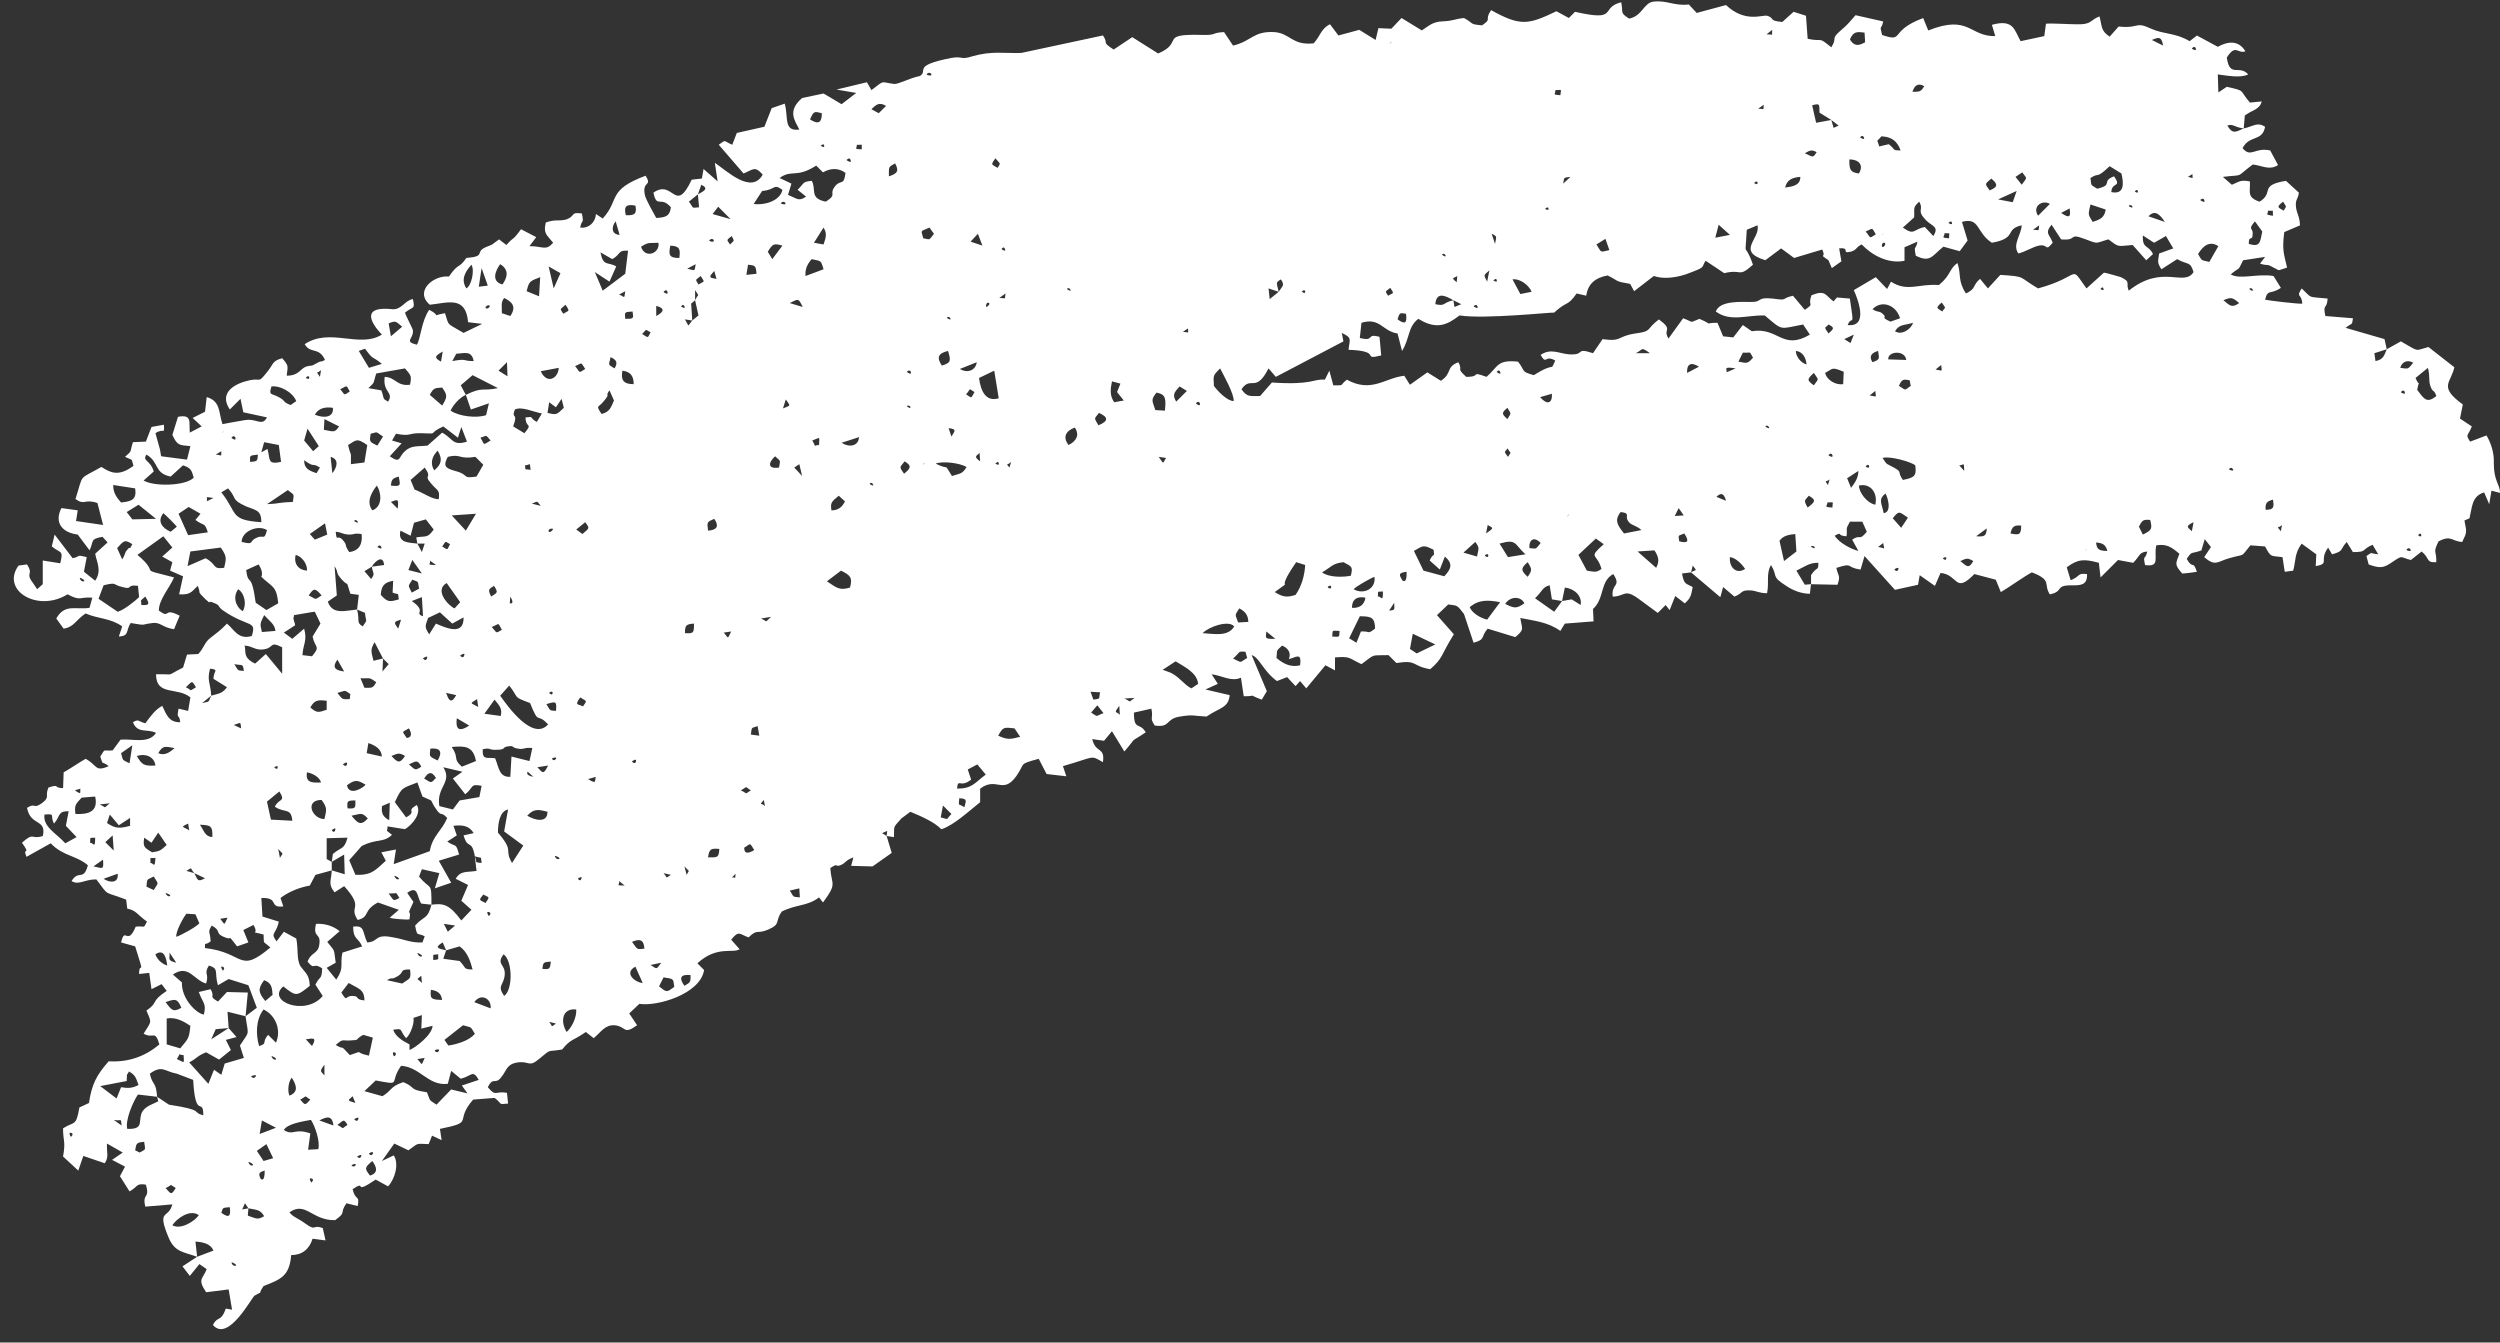 <?xml version="1.0" encoding="UTF-8" standalone="no"?><svg xmlns="http://www.w3.org/2000/svg" xmlns:xlink="http://www.w3.org/1999/xlink" fill="#000000" height="97.2" preserveAspectRatio="xMidYMid meet" version="1" viewBox="-1.0 -0.1 181.0 97.2" width="181" zoomAndPan="magnify"><rect x="-1.0" y="-0.1" width="181.0" height="97.2" fill="#333333" stroke="none"/><g id="change1_1"><path clip-rule="evenodd" d="M15.759,91.298c0.041-0.041,0.489,0.204,0.285,0.245 C15.841,91.584,15.759,91.339,15.759,91.298L15.759,91.298z M13.272,90.89l-0.122-1.101c0.571,0.041,1.101,0.163,1.305,0.653 L13.272,90.89z M11.477,88.606c0.326-0.489,1.264-1.183,1.917-0.734C13.149,88.28,12.089,88.973,11.477,88.606L11.477,88.606z M16.983,87.383c0.612,0.122,0.856,0.081,1.142,0.571c-0.489,0.285-0.571,0.163-1.183-0.041L16.983,87.383z M15.637,87.301 c0.082,0.653-0.041,0.816-0.612,0.408C15.148,87.342,15.066,87.342,15.637,87.301L15.637,87.301z M16.983,87.383l-0.449,0.081 l0.204-0.449L16.983,87.383z M23.305,86.281l-0.082,0.408L23.305,86.281z M10.988,85.914c0.571-0.244,0.204-0.326,0.734,0 C11.395,86.445,11.395,86.363,10.988,85.914L10.988,85.914z M21.551,85.507c-0.041,0-0.245-0.367,0-0.286 C21.796,85.302,21.551,85.507,21.551,85.507L21.551,85.507z M17.88,85.262c-0.204-0.408-0.122-0.489,0.285-0.612 C18.166,85.588,17.88,85.221,17.88,85.262L17.88,85.262z M25.792,85.017c-0.408-0.53-0.408-0.571,0.163-1.06 C26.282,84.405,26.404,84.813,25.792,85.017L25.792,85.017z M19.675,84.528h0.693H19.675z M24.447,84.283 c0.041-0.081,0.408-0.204,0.285,0C24.61,84.446,24.447,84.283,24.447,84.283L24.447,84.283z M16.983,84.038 c0.082-0.041,0.489,0.204,0.285,0.245C17.105,84.324,16.983,84.079,16.983,84.038L16.983,84.038z M24.854,83.63 c0,0,0.408-0.244,0.285,0C25.058,83.875,24.854,83.63,24.854,83.63L24.854,83.63z M25.711,83.427c0-0.041,0.367-0.245,0.285,0 C25.874,83.671,25.711,83.427,25.711,83.427L25.711,83.427z M17.595,83.223l0.693-0.489l0.489,1.019l-0.693,0.204L17.595,83.223z M9.438,82.57c0.082,0.653,0.163,0.489-0.326,0.775l-0.326-0.163C8.867,82.693,8.867,82.611,9.438,82.57L9.438,82.57z M4.136,82.203 c-0.041,0-0.204-0.367,0-0.285C4.38,81.958,4.176,82.203,4.136,82.203L4.136,82.203z M21.51,80.979 c0.285,0.408,0.693,1.591,0.53,2.121l-0.734,0.041l0.163-1.183c-1.183-0.408-1.224,0.204-1.917-0.245 C19.797,81.265,20.857,81.102,21.51,80.979L21.51,80.979z M17.799,81.999l0.163-0.979l1.02,0.53L17.799,81.999z M23.427,81.346 c0.449-0.326,0.449-0.489,0.734,0C23.631,81.673,23.998,81.632,23.427,81.346L23.427,81.346z M24.65,80.939 c0-0.041,0.408-0.245,0.285,0C24.854,81.184,24.65,80.939,24.65,80.939L24.65,80.939z M22.122,81.02 c0.612-0.326,0.938-0.326,1.02,0.367L22.122,81.02z M7.235,80.979c0.612,0.123,0.489-0.204,0.571,0.408L7.235,80.979z M9.723,80.612 l0.571-0.163L9.723,80.612z M14.984,80.531l-0.204-0.489L14.984,80.531z M24.528,79.266l0.204,0.49 C24.161,79.552,24.12,79.634,24.528,79.266L24.528,79.266z M20.735,79.511c0.571-0.286,0.204-0.326,0.734,0 C21.061,79.96,21.102,79.919,20.735,79.511L20.735,79.511z M10.376,79.307l0.082,0.326c-0.449,0.244-1.02,0.367-1.224,0.897 c-0.204,0.612,0.163,1.142-1.02,1.101c-0.163-0.612,0.408-1.958,0.775-2.488L10.376,79.307z M22.57,79.307l0.612,0.367L22.57,79.307 z M20.123,77.921c0.326,0.53,0.53,1.02-0.163,1.305C19.797,78.9,19.879,78.206,20.123,77.921L20.123,77.921z M31.665,77.431 l0.693,0.571c0.816-0.204,0.856-0.693,1.305,0.082l-1.224,0.407l0.408,0.571l-1.183-0.286l-1.06,1.101 c-0.612-0.408-0.408-0.204-0.693-0.897c-1.387-0.204-0.734-0.326-1.713-0.734c-0.979,0.326-0.775,0.571-1.509,1.019L25.385,78.9 l0.816-0.775c1.958,0.367,0.938,0.204,1.835-1.06c1.387,0.081,1.958,1.468,3.385,1.305L31.665,77.431z M17.187,77.839 c0.041-0.081,0.449-0.163,0.326,0C17.391,78.043,17.187,77.88,17.187,77.839L17.187,77.839z M22.489,76.982v0.775 C22.163,77.431,22.163,77.431,22.489,76.982L22.489,76.982z M11.803,77.635l1.183,0.449c0.163,2.977,0.734,1.182,0.734,2.569 c-0.897-0.244,0.163-0.367-2.488-0.775l-0.856-0.571c-0.082-1.142-0.326-0.775-0.53-1.672 C10.743,76.982,10.906,77.472,11.803,77.635L11.803,77.635z M8.337,77.472c0.489,0.286,0.489,0.449,0.693,0.979 c-0.449,0.245-0.775,0.245-1.264,0.163L7.439,79.43l-1.183-0.897l1.917-0.367C8.214,77.39,8.133,77.921,8.337,77.472L8.337,77.472z M29.218,76.575l0.53-0.082C29.463,77.105,29.626,77.023,29.218,76.575L29.218,76.575z M11.803,76.575 c0.367-0.571,0-0.286,0.489-0.286C12.333,76.982,12.374,76.819,11.803,76.575L11.803,76.575z M18.655,76.371 c0.041-0.041,0.489,0.204,0.285,0.245C18.777,76.656,18.655,76.412,18.655,76.371L18.655,76.371z M30.483,75.963 c0-0.081,0.408-0.163,0.285,0.041C30.646,76.167,30.442,76.004,30.483,75.963L30.483,75.963z M27.546,76.371 c-0.041,0.041-0.204-0.326,0-0.286C27.791,76.167,27.587,76.371,27.546,76.371L27.546,76.371z M25.711,76.33 c-1.183-0.245-0.245-0.408-1.387-0.041c-0.816-0.897-0.285-0.286-1.02-0.734c0.571-0.489,0.449-0.286,1.06-0.326 c0.775-0.041,0.245-0.041,0.938-0.408l0.693,0.204L25.711,76.33z M21.143,75.147c0.53-0.081,0.816-0.163,0.449,0.489L21.143,75.147z M31.462,75.596l-0.285-0.408l1.346-1.06c0.693,0.204,0.489,0.041,0.856,0.612C33.011,75.229,32.073,75.514,31.462,75.596 L31.462,75.596z M17.758,75.637c-0.245-0.856-0.245-1.917,0.326-2.651c0.856,0.408,1.305,1.468,0.897,2.406l-0.571-0.571 C17.921,75.392,18.41,75.433,17.758,75.637L17.758,75.637z M15.555,74.332l-1.264,0.816l0.326-0.734L15.555,74.332z M11.069,73.638 c0.653-0.122,1.224,0.204,1.713,0.53c-0.082,0.938-0.163,0.938-0.734,1.632l-0.979-0.286V73.638z M38.762,73.883l0.489,0.123 C38.844,74.291,39.048,74.25,38.762,73.883L38.762,73.883z M28.933,73.597l0.612-0.204l-0.041,0.979l0.816-0.204 c-0.041,0.653-1.183,1.55-1.672,1.754v-0.408c-0.489-0.245-1.02-0.571-1.183-1.06c0.775-0.122,0.408,0,0.938,0.612 C28.77,74.739,29.014,73.883,28.933,73.597L28.933,73.597z M40.026,74.617c-0.449-0.693-0.367-1.754,0.693-1.631 C40.76,73.516,40.434,74.25,40.026,74.617L40.026,74.617z M16.779,73.475c0.204,1.509,0.326,0.979-0.408,2.121l0.285,0.897 l-1.387,0.408l-0.245,0.816l-0.53-0.367l-0.408,1.019l-1.387-1.55c0.612-0.326,0.53-0.449,1.224-0.734l0.938,0.53l0.856-0.693 l-0.367-0.734l0.775-0.204l-0.571-0.652l-0.082-1.183L16.779,73.475z M34.847,72.619l0.367,0.245L34.847,72.619z M33.338,72.456 c0.489-0.693,1.264-0.245,1.183,0.449L33.338,72.456z M10.988,72.456c0.693-0.245,0.856-0.286,1.142,0.408 C11.518,73.23,11.395,72.986,10.988,72.456L10.988,72.456z M39.455,71.966l-0.082,0.407L39.455,71.966z M30.197,71.558 c0.489,0.081,0.734,0.245,0.816,0.734C30.116,72.292,30.156,72.129,30.197,71.558L30.197,71.558z M24.243,71.069 c0.693,0.408,1.142,0.449,1.142,1.264c-0.775-0.081-0.285-0.326-0.897-0.326c-0.53,0-0.326,0.489-0.775-0.245L24.243,71.069z M18.206,72.374c-0.53-0.652-0.53-0.897-0.082-1.509c0.53,0.204,0.571,0.49,0.612,1.06L18.206,72.374z M47.041,70.661 c0.775,0.122,0.693,0.081,0.775,0.693c-0.571,0.408-0.53,0.408-1.101-0.041L47.041,70.661z M29.504,70.539l0.041,0.53 C29.178,70.661,29.096,70.906,29.504,70.539L29.504,70.539z M48.55,71.273c-0.408-0.571-0.285-0.857,0.449-0.775 C48.999,70.987,48.999,71.028,48.55,71.273L48.55,71.273z M28.117,71.109l-1.101-0.245c0.489-0.285,0.204,0.041,0.775-0.285 c0.53-0.326,0.082-0.49,0.897-0.49C28.77,70.824,28.688,70.702,28.117,71.109L28.117,71.109z M19.96,70.335l0.326,0.245 L19.96,70.335z M45.002,69.886l0.53,1.183C44.961,71.028,44.146,70.335,45.002,69.886L45.002,69.886z M16.779,73.475l0.163-1.713 l-1.509-0.041l-0.653,0.693c-0.734-0.448-0.163-0.244-0.53-0.897l-0.856,0.204c0.285,0.816,0.571,0.816,0.367,1.631 c-0.489-0.041-1.631-1.101-1.591-2.325l-0.653-0.571c1.142-0.775,1.509,0.407,2.406,0.652c0.245-0.775-0.204-0.652,0.204-1.305 c0.775,0.244,0.367,0.489,0.653,1.428l0.775-0.449l1.427,0.449l0.612,1.631L16.779,73.475z M24.895,69.967l0.489,0.286 L24.895,69.967z M15.148,70.172c-0.041,0-0.245-0.367-0.041-0.286C15.352,69.967,15.148,70.172,15.148,70.172L15.148,70.172z M46.103,69.764l0.775-0.163C46.511,70.049,46.634,70.13,46.103,69.764L46.103,69.764z M38.273,70.049 c0.041-0.489,0.082-0.489,0.612-0.53C38.803,70.049,38.844,70.09,38.273,70.049L38.273,70.049z M35.458,68.989 c0.653,0.449,0.693,2.569,0.041,3.018c-0.53-0.775-0.041-0.734,0.041-1.509C35.622,69.682,34.887,69.764,35.458,68.989 L35.458,68.989z M31.298,68.703l0.979-0.286c0.571,0.408,0.775,1.06,0.938,1.672c-0.693,0-0.449-0.122-0.938-0.612l-1.183-0.163 L31.298,68.703z M11.273,68.866l0.489,0.734C11.069,69.437,11.314,69.315,11.273,68.866L11.273,68.866z M10.253,68.989 c0.612-0.408,0.775,0.204,0.856,0.816C10.457,69.6,10.253,69.03,10.253,68.989L10.253,68.989z M30.36,69.397 c0.041-0.489-0.122-0.326,0.367-0.408C30.687,69.274,30.891,69.397,30.36,69.397L30.36,69.397z M29.218,68.907 c0.041-0.041,0.489,0.204,0.285,0.244C29.341,69.193,29.218,68.948,29.218,68.907L29.218,68.907z M27.75,68.785l0.571-0.163 L27.75,68.785z M31.298,68.703c-0.489-0.123-0.938-0.163-0.245-0.571L31.298,68.703z M44.757,68.091 c0.571-0.245,0.856-0.163,0.897,0.489C45.043,68.663,45.165,68.622,44.757,68.091L44.757,68.091z M9.805,67.398l-0.082,0.407 L9.805,67.398z M18.084,67.561c0.041,0.775-0.082,0.408,0.489,0.938c-2.325,1.958-1.835,0.367-4.731,0.041 c0-0.53-0.041-0.122,0.408-0.489c-0.041-0.775-0.245-0.612,0.082-1.142c0.734,0.408,0.204,0.53,0.856,0.816 c0.816,0.367,0.122-0.367,0.979,0.693l0.816-0.286l-0.367-0.897l0.734-0.367C17.839,67.684,16.901,67.235,18.084,67.561 L18.084,67.561z M31.135,66.786l0.816,0.122l-0.53,0.449L31.135,66.786z M11.762,67.724c-0.041-0.367,0.449-1.305,0.734-1.672 l0.653,0.041l0.285,0.653C13.19,67.031,12.048,67.643,11.762,67.724L11.762,67.724z M14.944,66.419l0.53-0.081 C15.188,66.949,15.311,66.868,14.944,66.419L14.944,66.419z M34.398,66.215c-0.041,0-0.245-0.367,0-0.285 S34.398,66.215,34.398,66.215L34.398,66.215z M33.99,64.665c0.449,0.245,0.489,0.122,0.163,0.612 C33.705,65.032,33.623,65.114,33.99,64.665L33.99,64.665z M27.138,64.584c0.693,0.041,0.449-0.204,0.775,0.326 C27.424,65.196,27.505,65.073,27.138,64.584L27.138,64.584z M10.988,64.584c0.041-0.081,0.489,0.163,0.285,0.204 C11.11,64.829,10.988,64.584,10.988,64.584L10.988,64.584z M56.177,64.38l0.693-0.163l0.041,0.653 C56.3,64.829,56.503,64.829,56.177,64.38L56.177,64.38z M12.497,64.38l0.408,0.041L12.497,64.38z M43.819,63.687l0.408,0.326 C43.493,64.013,43.901,63.972,43.819,63.687L43.819,63.687z M10.131,63.36c0.367,0.612,0.367,0.367,0,0.979l-0.53-0.245 C9.682,63.483,9.56,63.646,10.131,63.36L10.131,63.36z M40.842,63.523c0-0.041,0.367-0.244,0.245,0 C41.005,63.768,40.842,63.523,40.842,63.523L40.842,63.523z M30.238,65.4c-0.285,1.101-0.53,0.775-1.183,1.509 c0.163,0.856,0.122,0.49,0.693,0.775l-0.163,0.449c-0.856,0.041-1.346-0.244-2.121-0.367c-1.387-0.285-1.02,0.326-1.876,0.367 c-0.367-0.775-0.163-1.264-1.02-1.142c0,0.938,0.367,0.775,0.653,1.428l-1.427,0.449c-0.204,0.857,0.163,1.06-0.449,1.958 l-0.693-0.856l0.653-0.367c-0.163-1.101,0-0.734-0.612-1.509l0.897-0.775c-0.489-0.408-1.142-0.571-1.713-0.53 c-0.245,1.06,0.367,0.612,0.245,1.468c-0.082,0.734-0.571,0.53-0.856,1.264c0.571,0.693,0.326,0,1.06,0.489 c-0.041,0.897-0.163,0.49-0.489,1.183l0.53,0.816c-1.264,1.509-4.119,0.367-2.855-0.693c0.938,0.734,0.938,0.734,1.917-0.041 c-0.041-0.816-0.285-0.897-0.653-1.387c-0.326-0.489-0.163-1.264-0.326-2.039l-0.897-0.489l-0.53,0.693 c-0.489-0.652-0.041-0.449,0.163-1.427l-1.183-0.367l-0.082-1.346c1.346-0.041,0.489,0.734,1.591,0.612l-0.204-0.612 c0.653-0.489,1.427-0.775,2.121-0.897l0.408-0.775l1.183-0.326c-0.041,0.775-0.285,0.979,0.204,1.591l0.693-0.449 c1.509,1.672,0.285,1.386,0.979,2.447c0.897-0.204,0.367-0.693,1.468-1.264l1.509,0.53l-0.653,0.571 c0.122,0.081,1.224,0.163,1.427,0.122c0.163-1.02-0.326,0.081,0.285-1.264l-0.449-0.653c0.816-0.612,0.693,0.326,1.02,0.775 L30.238,65.4z M27.546,63.32c0.082-0.041,0.489,0.204,0.285,0.245C27.669,63.605,27.546,63.32,27.546,63.32L27.546,63.32z M13.068,63.116l0.775,0.367C13.272,63.809,13.312,63.565,13.068,63.116L13.068,63.116z M6.501,63.523l1.02-0.367 C7.602,63.891,6.909,63.809,6.501,63.523L6.501,63.523z M51.976,63.442l0.285-0.286C52.18,63.728,52.303,63.32,51.976,63.442 L51.976,63.442z M48.55,62.626c0.408,0.449,0.367,0.204,0.163,0.612L48.55,62.626z M47.041,63.116l0.53,0.122 C47.123,63.523,47.368,63.483,47.041,63.116L47.041,63.116z M13.068,63.116l-0.571-0.163C12.986,62.667,12.701,62.708,13.068,63.116 L13.068,63.116z M5.767,62.626l0.693-0.489C6.501,62.871,6.501,62.789,5.767,62.626L5.767,62.626z M33.378,61.892 c0.571,0.204,0.408-0.081,0.489,0.489C33.297,62.3,33.582,62.422,33.378,61.892L33.378,61.892z M23.019,62.912V62.3l0.897-0.53 l0.041,1.427L23.019,62.912z M9.886,62.381c0.041-0.489-0.122-0.326,0.367-0.367C10.213,62.871,10.09,62.341,9.886,62.381 L9.886,62.381z M39.17,61.892c0.041-0.081,0.489,0.163,0.285,0.204C39.251,62.137,39.17,61.892,39.17,61.892L39.17,61.892z M19.145,61.362c0.408,0.489,0.367,0.204,0.122,0.652L19.145,61.362z M52.874,61.281c0.53-0.327,0.367-0.408,0.734,0.163 C52.792,61.933,52.914,61.321,52.874,61.281L52.874,61.281z M50.263,61.974c0.082-0.652,0.245-0.652,0.816-0.612 C51.038,62.014,50.957,61.974,50.263,61.974L50.263,61.974z M9.438,60.546l0.53,0.367l0.489-0.734l0.612,0.897 c-0.449,0.408-0.489,0.449-1.06,0.53C9.397,61.239,9.356,61.199,9.438,60.546L9.438,60.546z M6.624,60.872l0.53-0.489l0.082,1.101 L6.624,60.872z M23.019,62.3l-0.367-0.204v-1.509l1.509-0.041c-0.245,0.897-0.449,0.652-1.06,1.182L23.019,62.3z M5.522,60.913 c0.041-0.449-0.082-0.326,0.367-0.367C5.889,61.403,5.767,60.913,5.522,60.913L5.522,60.913z M63.192,60.424l-0.326-0.204 l0.367-0.163L63.192,60.424z M23.019,60.016c0-0.041,0.367-0.286,0.245,0C23.182,60.261,23.019,60.016,23.019,60.016L23.019,60.016z M47.449,59.649l0.53-0.122L47.449,59.649z M33.378,61.892l0.122,1.06c-0.734,0.122-1.142-0.041-1.509,0.571l0.897,0.449 L32.4,65.114l0.734,0.652L32.4,66.542c-0.856-1.142-1.264-1.264-2.162-1.142c0-1.754-0.041-0.979-0.897-2.039l0.204-0.53 l1.264,0.285l-0.326,1.101l1.183-0.408l-0.897-1.591l1.468-0.449c-0.245-0.897-0.204-0.489-0.856-0.938l0.693-0.449l-0.245-0.693 c0.693-0.081,1.142,0,1.468,0.53l-0.734,0.163C32.889,61.484,33.134,60.587,33.378,61.892L33.378,61.892z M13.475,59.608 c0.734,0.041,0.938,0.041,0.897,0.897C13.842,60.465,13.802,60.098,13.475,59.608L13.475,59.608z M12.701,60.016 c-0.449-0.286-0.693-0.204-0.082-0.489L12.701,60.016z M6.95,58.874l0.653,0.775l0.816-0.53v0.571 c-0.775,0.204-1.06,0.204-1.672-0.204L6.95,58.874z M24.447,58.956c0.693-0.122,0.734-0.286,1.183,0.204 C25.099,59.73,24.895,59.486,24.447,58.956L24.447,58.956z M67.108,59.078l0.163-0.857l0.612,0.612 C67.434,59.282,67.76,59.241,67.108,59.078L67.108,59.078z M37.171,58.956c0.489-0.53,0.816-0.449,1.468-0.286 C38.64,59.527,37.702,59.282,37.171,58.956L37.171,58.956z M35.785,58.507l-0.285,1.591l1.387,1.02l-0.816,1.264 c-0.612-1.06,0.204-0.775-1.02-2.202C35.051,59.527,35.173,58.629,35.785,58.507L35.785,58.507z M3.769,59.69l0.775,0.816 l-0.816,0.449c-0.653-0.734-1.631-1.182-1.509-2.08c0.856-0.081,0.367,0.081,0.693,0.653c0.489-0.571,0.245-0.897,1.06-0.897 L3.769,59.69z M26.649,58.262l0.571-0.245l-0.041,1.264C26.445,58.915,26.69,58.344,26.649,58.262L26.649,58.262z M22.285,57.814 c0.408,0.571,0.367,0.693,0.204,1.387C21.592,59.2,21.021,57.814,22.285,57.814L22.285,57.814z M54.301,57.814l0.082,0.449 C54.097,57.977,53.934,58.262,54.301,57.814L54.301,57.814z M6.216,58.14l0.734-0.081C6.42,58.466,6.787,58.385,6.216,58.14 L6.216,58.14z M4.462,58.833c-0.082-0.653,0-0.693,0.449-1.183l0.979-0.081C6.134,58.67,5.4,58.874,4.462,58.833L4.462,58.833z M68.82,58.344c-0.489-0.326-0.408,0-0.367-0.653C69.065,57.732,68.943,57.854,68.82,58.344L68.82,58.344z M28.403,59.078 l-0.816-1.101c0.53-1.142,0.53-0.979,1.631-1.428l0.367,1.02c0.938,0.449,0.449,0.081,0.897,0.775 c0.53,0.816,0.367,0.204,0.897,0.775c-0.408,0.979-1.06,1.264-1.264,2.406l-2.61,0.938l0.163-1.06l-1.06,0.204l0.326,0.612 c-0.775,0.693-1.02,1.06-2.202,1.019l-0.449-1.06l0.897-1.02c1.101-0.571,1.55-0.204,2.202-0.816 c-0.53-0.449-0.326-0.123-0.326-0.612l1.264,0.204c0.53-0.326,1.224-1.142,0.856-1.754C28.321,58.67,29.259,58.588,28.403,59.078 L28.403,59.078z M24.161,58.425c-0.041-0.53-0.041-0.571,0.571-0.571C24.732,58.385,24.773,58.466,24.161,58.425L24.161,58.425z M18.9,58.303c0.693,0.489,1.183,0.041,1.264,1.019l-1.55-0.081l-0.285-1.305l0.897-0.734C19.716,57.977,19.185,57.691,18.9,58.303 L18.9,58.303z M52.629,57.12c0.571-0.285,0.204-0.326,0.734,0C52.833,57.446,53.2,57.365,52.629,57.12L52.629,57.12z M4.421,57.12 l0.408-0.122C4.747,57.202,4.992,57.528,4.421,57.12L4.421,57.12z M24.12,56.753c0.571-0.408,0.734-0.408,1.346-0.041 C25.385,56.876,24.283,57.61,24.12,56.753L24.12,56.753z M21.225,55.815c0.408,0.081,0.897,0.326,1.02,0.734 C21.551,56.59,21.102,56.549,21.225,55.815L21.225,55.815z M41.576,56.305l0.571-0.163C42.025,56.345,42.27,56.753,41.576,56.305 L41.576,56.305z M29.708,56.264c0.285-0.449,0.53-0.571,0.856-0.041C30.197,56.59,30.279,56.631,29.708,56.264L29.708,56.264z M37.212,55.774l0.408,0.367C36.968,56.019,37.212,55.774,37.212,55.774L37.212,55.774z M69.065,55.611l0.693-0.367l0.612,0.734 c-0.816,0.612-0.979,1.019-2.08,1.019c0.082-0.816,0.204,0,1.02-0.653L69.065,55.611z M44.961,55.448l0.408,0.408L44.961,55.448z M37.906,55.448l0.775-0.122C38.354,55.979,38.313,55.897,37.906,55.448L37.906,55.448z M31.094,55.448l1.387,0.326l-0.693,0.489 l0.897,1.142c0.653-0.53,0.326-0.775,1.183-0.612l-0.163,0.816l-1.427,0.244l-0.489,0.653l-0.979-0.244 C30.564,56.876,31.788,56.549,31.094,55.448L31.094,55.448z M18.859,55.448c0,0,0.285-0.204,0.245,0.041 C19.063,55.652,18.859,55.489,18.859,55.448L18.859,55.448z M28.607,55.244c0.53-0.245,0.612-0.367,0.897,0.163 C29.014,55.734,29.055,55.611,28.607,55.244L28.607,55.244z M23.835,55.244c0-0.041,0.367-0.286,0.285,0 C24.039,55.489,23.835,55.244,23.835,55.244L23.835,55.244z M44.757,55.04c0-0.041,0.367-0.286,0.285,0 C44.961,55.285,44.757,55.04,44.757,55.04L44.757,55.04z M38.966,54.836c0-0.081,0.408-0.163,0.285,0 C39.129,55.04,38.966,54.877,38.966,54.836L38.966,54.836z M27.342,54.632c0.489-0.204,0.571-0.245,0.979,0 C27.954,55.204,27.791,55.122,27.342,54.632L27.342,54.632z M8.908,54.632c0.612-0.204,1.264,0.041,1.346,0.693 C9.438,55.367,9.275,55.285,8.908,54.632L8.908,54.632z M30.156,54.102c0.734-0.081,0.897,0.245,0.53,0.857 C29.993,54.632,30.116,54.673,30.156,54.102L30.156,54.102z M25.67,53.695c0.571,0.204,0.938,0.449,0.979,0.979l-1.101-0.244 L25.67,53.695z M8.377,55.163C7.806,54.877,7.929,55,7.766,54.429l0.816-0.571L8.377,55.163z M61.969,54.061l0.53-0.163 L61.969,54.061z M37.335,55l-1.305-0.326l-0.082,1.468c-0.816,0.041-0.816-0.653-1.101-1.346c-0.612-0.081-0.938,0.163-0.897-0.652 c0.612-0.123,0.367,0.041,0.897,0.041c0.856,0,0.449-0.163,0.897-0.245c0.571-0.081,0.204,0.081,0.775,0.163 c0.449,0.082,0.449-0.122,1.02-0.041L37.335,55z M31.706,53.98c0.938-0.081,1.55-0.081,1.754,1.02l-1.02,0.408 C31.747,54.795,32.277,54.836,31.706,53.98L31.706,53.98z M10.457,54.429c0.326-0.571,0.489-0.49,1.183-0.367 C11.273,54.388,10.906,54.632,10.457,54.429L10.457,54.429z M22.163,53.776l0.408,0.408L22.163,53.776z M71.268,53.164 c0.367-0.653,0.408-0.612,1.183-0.53l0.408,0.612C72.083,53.45,71.92,53.45,71.268,53.164L71.268,53.164z M28.443,53.327 c-0.326-0.53-0.408-0.367,0.163-0.693C29.014,53.327,28.443,53.327,28.443,53.327L28.443,53.327z M53.975,53.164l-0.612-0.081 c0.082-0.571,0-0.449,0.489-0.612L53.975,53.164z M15.923,52.389c0.53-0.163,0.489-0.286,0.53,0.245L15.923,52.389z M32.073,51.9 l0.897,0.53C32.114,53.001,31.992,52.552,32.073,51.9L32.073,51.9z M80.036,51.002l0.041,0.653 C79.832,51.37,79.588,51.614,80.036,51.002L80.036,51.002z M77.997,51.492l0.449-0.53l0.449,0.571 C78.283,51.737,78.568,51.859,77.997,51.492L77.997,51.492z M34.072,51.574l0.734-1.02c0.367,0.449,0.571,0.653,0.449,1.183 L34.072,51.574z M41.005,50.391c0.53,0.326,0.489,0.204,0.204,0.652C40.801,50.839,40.597,51.002,41.005,50.391L41.005,50.391z M38.558,50.88c0.653-0.204,0.775-0.244,0.693,0.489C38.721,51.329,38.884,51.37,38.558,50.88L38.558,50.88z M22.652,51.288 c-0.612,0.204-0.693,0.245-1.183-0.163c0.285-0.53,0.53-0.571,1.183-0.489V51.288z M33.623,51.084 c-0.571-0.326-0.653-0.204-0.082-0.571L33.623,51.084z M80.403,50.472l0.734-0.041C80.607,50.799,80.974,50.717,80.403,50.472 L80.403,50.472z M14.291,50.268c-0.245,0.49-0.041,0.408-0.653,0.53L14.291,50.268z M35.214,50.268l0.653-0.734 c0.775,0.979,0.204,0.775,1.509,1.265c0.693,1.713,0.449,0.612,1.305,1.55C37.579,53.572,35.785,51.084,35.214,50.268L35.214,50.268 z M31.298,50.065l0.734,0.163C31.625,50.962,31.462,50.513,31.298,50.065L31.298,50.065z M78.16,50.554l-0.204-0.571l0.693,0.041 C78.527,50.513,78.731,50.472,78.16,50.554L78.16,50.554z M38.762,50.065c0-0.041,0.285-0.204,0.245,0.041 C38.966,50.268,38.762,50.105,38.762,50.065L38.762,50.065z M23.427,50.065c0.653-0.163,0.449-0.245,0.938,0.081l-0.041,0.367 C23.712,50.554,23.794,50.513,23.427,50.065L23.427,50.065z M41.087,50.065l-0.082-0.53L41.087,50.065z M31.298,50.065l-0.489-0.286 L31.298,50.065z M12.456,49.657c0.489-0.449,0.408-0.53,0.734,0C12.619,49.983,12.986,49.902,12.456,49.657L12.456,49.657z M25.099,49.004c0.734,0.041,0.571-0.122,1.142,0.286c-0.245,0.449-0.285,0.408-0.856,0.408L25.099,49.004z M14.291,50.268 c-0.041-0.897-0.326-1.101-0.082-1.958c0.693,0.082,0.245,0.163,0.245,0.734l0.979,0.612C15.066,50.146,14.821,50.105,14.291,50.268 L14.291,50.268z M83.177,48.393l0.938-0.612c0.653,0.408,1.55,0.816,1.631,1.631l-0.489,0.326c-0.53-0.245-0.938-0.938-1.631-1.183 L83.177,48.393z M26.731,47.577l0.408,0.407l-0.449,0.53L26.731,47.577z M23.427,47.658l0.489,0.856 C23.264,48.433,23.019,48.229,23.427,47.658L23.427,47.658z M15.963,47.984c0.612,0.123,0.612-0.081,0.693,0.49 C16.126,48.433,16.29,48.474,15.963,47.984L15.963,47.984z M88.275,47.577c0.571-0.49,0.285-0.53,0.897-0.49l0.122,0.449 C88.683,47.903,88.968,47.903,88.275,47.577L88.275,47.577z M76.651,47.618l0.775,0.122L76.651,47.618z M29.626,47.577 c0-0.041,0.408-0.286,0.285,0C29.83,47.821,29.626,47.577,29.626,47.577L29.626,47.577z M32.318,47.373c0-0.041,0.408-0.286,0.285,0 C32.522,47.618,32.318,47.373,32.318,47.373L32.318,47.373z M26.731,47.577l-0.693,0.163c-0.163-0.693-0.245-0.775,0.082-1.346 L26.731,47.577z M92.313,47.618c0.53-0.123,0.938-0.53,0.816,0.449c-0.653,0.163-1.183-0.082-1.713-0.53 c0.082-0.612-0.082-0.449,0.408-0.897C92.313,46.843,92.476,47.209,92.313,47.618L92.313,47.618z M16.697,46.639 c0.612,0.041,0.734,0.326,1.305,0.286c0.897-0.081,0.449-0.653,1.427-0.163v1.917l-1.183-1.428l-0.775,0.693 C16.494,47.495,16.861,46.965,16.697,46.639L16.697,46.639z M101.285,45.782l1.631,0.775l-1.346,0.652l-0.489-0.326L101.285,45.782z M99.654,45.945l0.53,0.204L99.654,45.945z M90.681,45.619l0.653,0.53C90.436,46.19,90.681,46.027,90.681,45.619L90.681,45.619z M51.405,45.7l0.53-0.081C51.65,46.19,51.772,46.149,51.405,45.7L51.405,45.7z M95.453,45.986c0.041-0.53-0.041-0.408,0.53-0.408 C95.942,46.027,96.065,46.027,95.453,45.986L95.453,45.986z M93.251,45.537l0.489-0.081L93.251,45.537z M18.125,44.436 c0.367,0.408,0.775,0.653,0.816,1.142l-0.979,0.081C17.799,45.007,17.839,45.048,18.125,44.436L18.125,44.436z M97.207,46.435 l-0.53-0.326l0.775-1.591c0.816,0,1.101,0.082,1.101,0.897c-0.612,0.449-0.285,0.163-1.02,0.204L97.207,46.435z M48.591,45.741 c0-0.571,0.082-0.652,0.653-0.693C49.244,45.7,49.244,45.782,48.591,45.741L48.591,45.741z M34.602,45.293 c0.612-0.245,0.408-0.367,0.734,0.204C34.847,45.782,35.01,45.741,34.602,45.293L34.602,45.293z M86.072,45.741 c0.408-0.448,1.876-0.979,2.284-0.489C87.908,46.027,86.888,45.782,86.072,45.741L86.072,45.741z M88.723,43.947 c0.408,0.204,0.653,0.489,0.653,0.979l-0.734,0.041C88.438,44.355,88.356,44.518,88.723,43.947L88.723,43.947z M83.054,44.722 l0.571,0.163L83.054,44.722z M54.097,44.681l0.734-0.122C54.301,45.007,54.668,44.925,54.097,44.681L54.097,44.681z M30.075,45.823 c-0.367-0.571-0.285-0.571-0.082-1.183l0.856-0.408l0.897,0.816l0.816-0.449c0.041,1.386-1.346,0.734-1.998,0.449L30.075,45.823z M27.832,45.415c-0.285-0.408-0.408-0.49,0.204-0.653L27.832,45.415z M20.286,44.436c0.326-0.041,1.346-0.245,1.509-0.245 l0.408,0.857l-0.571,0.938c0.163,0.857,0.612,0.653-0.041,1.428l-0.693-0.081c0.041-0.816,0.367-1.02,0.122-1.917l-0.856,0.734 L19.552,45.7l0.816-0.53c-0.041-0.286-0.082-0.245-0.082-0.326C20.164,44.314,20.246,44.925,20.286,44.436L20.286,44.436z M24.854,44.028l0.571,0.245c0.082,0.775,0.204,0.408-0.163,0.979C24.773,44.966,25.058,44.844,24.854,44.028L24.854,44.028z M100.755,44.477l-0.082-0.53L100.755,44.477z M107.974,43.621c0.408-0.612,1.183-0.53,1.387-0.041 C108.79,43.988,108.627,43.947,107.974,43.621L107.974,43.621z M99.572,44.11l0.367-0.571 C99.939,44.028,100.062,44.069,99.572,44.11L99.572,44.11z M9.519,43.09c0.326,0.53,0.326,0.652-0.285,0.612 C9.234,43.253,9.071,43.498,9.519,43.09L9.519,43.09z M106.669,44.762c-0.489-0.122-1.06-0.449-1.264-0.897 c0.653-0.571,1.346-0.53,2.202-0.367L106.669,44.762z M28.811,43.416l0.734-0.285l0.082,1.386 C28.933,44.273,29.953,44.191,28.811,43.416L28.811,43.416z M96.88,43.906c0-0.612,0.367-0.856,0.979-0.734 C97.778,43.702,97.411,43.947,96.88,43.906L96.88,43.906z M35.907,43.58l0.041-0.489C36.315,43.702,35.907,43.58,35.907,43.58 L35.907,43.58z M112.093,43.416l0.204-0.979c0.693,0.081,1.264,0.612,1.142,1.264l-0.653-0.408L112.093,43.416z M21.347,43.009 c0.367-0.53,0.449-0.571,0.938,0C21.714,43.376,21.959,43.294,21.347,43.009L21.347,43.009z M16.249,42.56 c0.489,0.326,0.612,1.142,0.326,1.591C16.045,43.825,15.841,43.09,16.249,42.56L16.249,42.56z M7.521,44.191l-1.387-0.938 l0.367-0.979c1.02-0.245,0.612-0.041,1.346,0.122c0.816,0.244,0.245-0.204,1.142-0.081l0.082,0.816 C8.785,43.416,7.969,44.069,7.521,44.191L7.521,44.191z M98.757,43.09c0.041-0.449-0.082-0.326,0.367-0.367 C99.124,43.58,99.001,43.05,98.757,43.09L98.757,43.09z M31.339,42.111l0.979,1.387l-0.408,0.449 C31.502,43.784,30.401,42.642,31.339,42.111L31.339,42.111z M34.561,43.09c-0.245-0.49-0.204-0.53,0.204-0.775 C35.091,42.805,35.01,42.805,34.561,43.09L34.561,43.09z M112.093,43.416l-0.571,0.775l-1.387-0.979 c0.53-0.489,0.53-0.816,1.06-0.938l0.163,1.019L112.093,43.416z M95.127,42.397c0-0.041,0.285-0.204,0.245,0.041 C95.331,42.601,95.127,42.438,95.127,42.397L95.127,42.397z M28.811,42.805c-0.245-0.571-0.326-0.367,0.041-0.938 c0.53,0.204,0.367,0.081,0.489,0.653L28.811,42.805z M27.424,42.805c0.489,0.204,0.367-0.081,0.449,0.489 c-0.693,0.204-0.816,0.204-1.305-0.326c0.041-0.652,0.245-0.897,0.897-1.02L27.424,42.805z M24.854,44.028 c-0.856,0.081-1.795,0.408-2.121-0.571l0.653-0.448l-0.163-2.121c0.367,0.612,0,0.367,0.53,0.979 c0.571,0.612,0.245-0.122,0.612,1.02l0.612,0.081L24.854,44.028z M97.003,42.56c0.163-0.204,1.264-0.816,1.509-0.897 C98.634,42.56,97.696,42.968,97.003,42.56L97.003,42.56z M58.869,41.989l1.02-0.775c0.653,0.326,0.856,0.489,0.653,1.223 C59.766,42.682,59.562,42.438,58.869,41.989L58.869,41.989z M4.788,41.744c0.041-0.041,0.449,0.204,0.285,0.245 C4.87,42.03,4.747,41.785,4.788,41.744L4.788,41.744z M100.551,41.948c-0.245-0.407-0.367-0.571,0.285-0.652 C100.877,42.234,100.551,41.907,100.551,41.948L100.551,41.948z M137.992,41.541l-0.326-0.204L137.992,41.541z M94.719,41.337 c0.653-0.367,0.734-0.653,1.55-0.734c0.612,0.326,0.693,0.326,0.53,0.979C96.228,41.704,95.167,41.704,94.719,41.337L94.719,41.337z M93.903,41.377l0.571,0.367L93.903,41.377z M136.156,41.132c0-0.041,0.367-0.244,0.285,0 C136.319,41.377,136.156,41.132,136.156,41.132L136.156,41.132z M121.433,41.337l0.122-0.489 C121.882,41.296,121.841,41.092,121.433,41.337L121.433,41.337z M109.605,40.602c0.326,0.53,0.326,0.571,0,1.06 C109.116,41.214,109.075,41.051,109.605,40.602L109.605,40.602z M28.566,41.173l0.285-0.734l0.693,0.979L28.566,41.173z M25.915,40.929c0.122,0.612,0.245,0.449-0.041,0.897l-0.489-0.571L25.915,40.929z M17.921,41.663 c0.816,0.775,1.101,0.653,1.224,1.917l-0.856,0.489l-0.775-0.53c-0.326-2.366-0.53-1.101-0.693-2.366l0.897-0.407 C17.921,41.051,18.043,41.418,17.921,41.663L17.921,41.663z M130.12,42.193l-0.449,0.041l-0.612-1.019 c0.612-0.286,0.897-0.571,1.591-0.571c0,0.653-0.082,0.204-0.53,0.897V42.193z M92.802,42.968c-0.612,0.204-0.938,0.163-1.509-0.204 c1.591-1.183-0.163,0.326,1.55-2.162l0.653,0.204C93.455,41.541,93.251,42.316,92.802,42.968L92.802,42.968z M30.116,40.48 l0.449,0.326C29.789,40.807,30.238,40.725,30.116,40.48L30.116,40.48z M25.915,40.929c0.245-0.408,0.816-0.897,0.897-0.122 L25.915,40.929z M140.928,40.521c0.449-0.204,0.53-0.245,0.938,0C141.54,41.092,141.418,40.929,140.928,40.521L140.928,40.521z M124.247,40.235c0.408,0.041,0.856,0.49,1.101,0.856C124.655,41.541,124.166,40.888,124.247,40.235L124.247,40.235z M97.37,40.562 l0.53,0.204L97.37,40.562z M20.409,40.072c0.449,0.122,0.856,0.653,0.816,1.142C20.613,41.173,20.246,40.725,20.409,40.072 L20.409,40.072z M139.664,40.317c0,0,0.286-0.204,0.245,0.041C139.868,40.521,139.664,40.358,139.664,40.317L139.664,40.317z M106.506,40.113c0-0.041,0.285-0.204,0.245,0.041C106.71,40.317,106.506,40.154,106.506,40.113L106.506,40.113z M18.206,40.154 l0.571,0.163L18.206,40.154z M12.578,40.888l0.204-1.06l2.202-0.286c0.449,0.653,0.408,0.775,0.245,1.468 c-0.897,0.122-0.489-0.244-1.346-0.693L12.578,40.888z M117.558,39.828l1.224-0.081c0.326,0.489,0.367,0.816,0.122,1.264 L117.558,39.828z M101.367,39.787c0.693-0.408,0.693-0.449,1.427-0.081c0.082,0.652,0,0.122-0.285,0.775l0.734,0.652l0.367-0.938 c0.612,0.53,0.449,0.897-0.041,1.428l-1.509-0.408L101.367,39.787z M150.023,39.705C150.309,39.42,149.738,39.95,150.023,39.705 L150.023,39.705z M127.836,39.053c0.245-0.367,0.693-0.449,1.142-0.489l0.082,1.264l-0.897,0.693L127.836,39.053z M173.23,39.705 c0-0.041,0.163-0.204,0.285-0.041C173.638,39.868,173.27,39.787,173.23,39.705L173.23,39.705z M135.341,39.216 c0.082,0.571,0.204,0.367-0.367,0.285L135.341,39.216z M130.12,39.501c0-0.081,0.163-0.122,0.245,0 C130.487,39.705,130.161,39.501,130.12,39.501L130.12,39.501z M105.812,39.134c0.326,0.449,0.245,0.449,0.122,1.06l-0.979-0.286 L105.812,39.134z M29.218,39.257h0.53l-0.204,0.612L29.218,39.257z M26.323,39.501c0,0,0.163-0.244,0.285,0 C26.69,39.746,26.323,39.501,26.323,39.501L26.323,39.501z M151.573,39.787c-0.612,0-0.775-0.123-0.816-0.612 C151.247,39.216,151.451,39.338,151.573,39.787L151.573,39.787z M114.948,41.092c-0.408,0.286-0.489,0.204-1.06,0.123l-0.612-1.142 l1.264-1.183l0.571,0.408C113.929,40.358,114.622,39.909,114.948,41.092L114.948,41.092z M107.566,39.257 c1.264-0.367,1.06,0.041,1.876,0.775l-1.264,0.204L107.566,39.257z M31.584,39.297c-0.245,0.449-0.122,0.449-0.571,0.163 C31.339,39.053,31.135,39.053,31.584,39.297L31.584,39.297z M7.847,40.398L7.48,39.583c0.489-0.53,0.53-0.652,1.101-0.285 c-0.285,0.571-0.082,0.041-0.367,0.408C8.01,39.909,8.092,40.032,7.847,40.398L7.847,40.398z M109.728,39.583 c-0.041-0.652,0.367-0.856,0.816-0.367C110.136,39.705,110.299,39.623,109.728,39.583L109.728,39.583z M120.944,38.523 c0.367,0.571,0.285,0.734-0.367,0.571C120.495,38.563,120.495,38.726,120.944,38.523L120.944,38.523z M127.02,38.563l0.53,0.163 L127.02,38.563z M32.277,38.645l-0.285,0.244L32.277,38.645z M25.181,38.563c0.082,0.693-0.163,1.223-0.897,1.305 c-0.449-0.652-0.041-0.408-0.53-0.938c-0.367-0.326-0.367,0.244-0.449-0.53c0.489,0.041,0.408,0.163,0.938,0.204 C24.732,38.604,24.569,38.482,25.181,38.563L25.181,38.563z M174.29,38.604c0.082,0.244-0.245,0.081-0.204,0.041 C174.086,38.604,174.249,38.441,174.29,38.604L174.29,38.604z M126.001,38.441C126.286,38.155,125.715,38.726,126.001,38.441 L126.001,38.441z M164.216,37.911l-0.082,0.449C163.768,37.911,163.931,38.196,164.216,37.911L164.216,37.911z M142.845,38.155 c-0.041,0.571-0.163,0.612-0.775,0.571L142.845,38.155z M131.833,38.686c0.612-0.326,0.082,0,0.856,0.041 c0.082-0.653-0.122-0.408,0.245-1.06h0.897l0.326,0.734c-0.612,0.734-0.408,0.123-1.06,0.571l0.449,0.816 C133.016,39.664,132.119,39.175,131.833,38.686L131.833,38.686z M38.966,38.318c-0.204,0.204-0.326,0.041-0.204-0.081 C38.844,38.155,39.17,38.114,38.966,38.318L38.966,38.318z M29.218,39.257c-0.734-0.082-1.427-0.082-1.224-0.938l0.734,0.367 l0.245-0.938l0.856-0.245l0.571,0.734c-0.449,0.652-0.571,0.449-1.264,0.571L29.218,39.257z M22.53,37.788l0.163,0.816l-0.897,0.367 l-0.367-0.408L22.53,37.788z M16.494,39.134c0-0.775,1.183-1.264,1.835-0.856c-0.204,0.816-0.245,0.286-0.775,0.571 C16.983,39.093,17.472,39.379,16.494,39.134L16.494,39.134z M154.673,37.544c0.163,0.653,0.122,0.734-0.53,1.06l-0.285-0.571 C154.102,37.544,154.183,37.503,154.673,37.544L154.673,37.544z M144.558,38.523c0.122-0.53,0.286-0.612,0.775-0.571 C145.333,38.645,145.17,38.645,144.558,38.523L144.558,38.523z M106.71,37.911c0.449,0.245,0.449,0.204-0.122,0.612L106.71,37.911z M41.372,37.707c0.326,0.449,0.326,0.407-0.204,0.856l-0.449-0.326L41.372,37.707z M50.263,38.318 c-0.082-0.653-0.082-0.612,0.449-0.856C51.079,37.992,50.916,38.278,50.263,38.318L50.263,38.318z M157.691,38.359 c-0.326-0.286-0.489-0.367,0.122-0.652L157.691,38.359z M24.65,37.625c0-0.081,0.163-0.122,0.245,0.041 C25.018,37.829,24.65,37.666,24.65,37.625L24.65,37.625z M10.824,37.054c0.082,0.041,0.938,0.897,0.979,0.979L11.355,38.4 C10.702,38.114,10.376,37.625,10.824,37.054L10.824,37.054z M137.135,37.38l-0.489,0.734l-0.612-0.693 C136.483,36.891,136.442,36.891,137.135,37.38L137.135,37.38z M116.58,38.523c-0.449-0.571-0.734-0.938-0.245-1.55 c0.775,0.081,0.245,0.285,0.571,0.693c0.204,0.286,0.53,0.245,0.938,0.612L116.58,38.523z M112.542,37.217 C112.787,36.932,112.256,37.462,112.542,37.217L112.542,37.217z M120.536,36.687l0.367,0.53l-0.653,0.041L120.536,36.687z M31.706,37.217l1.754-0.122l-0.734,1.223L31.706,37.217z M13.149,37.544c0.653,0.489,0.653,0.122,0.897,0.897l-1.427,0.204 l-0.693-1.55l0.734-0.49l0.856,0.49L13.149,37.544z M9.03,36.442l1.264,1.02l-1.713,0.041l-0.408-0.53L9.03,36.442z M31.706,37.217 l0.041-0.734L31.706,37.217z M163.033,36.809c-0.041-0.489,0.082-0.612,0.53-0.734C163.645,36.605,163.645,36.809,163.033,36.809 L163.033,36.809z M131.67,36.646c-0.693-0.041-0.367-0.082-0.367-0.367C131.833,36.279,131.67,36.157,131.67,36.646L131.67,36.646z M129.875,36.646c-0.326-0.571-0.204-0.489,0.082-0.857C130.528,36.116,130.406,36.239,129.875,36.646L129.875,36.646z M59.195,36.85c-0.082-0.571,0-0.612,0.53-1.06l0.449,0.408C59.97,36.646,59.644,36.85,59.195,36.85L59.195,36.85z M37.498,36.361 c0.408-0.122,0.326-0.286,0.653,0.163L37.498,36.361z M27.791,36.728l-0.489-0.489C27.709,36.116,27.913,35.872,27.791,36.728 L27.791,36.728z M135.504,35.627c0.163,0.245,0.489,1.346-0.122,1.428C135.218,36.279,134.974,36.075,135.504,35.627L135.504,35.627 z M31.665,35.749l-0.285,0.245L31.665,35.749z M19.838,35.382c0.489,0.407,0.449,0.204,0.367,0.856 c-1.142,0.041-0.856,0.122-1.876,0.163L19.838,35.382z M13.965,36.198c0.122-0.286-0.285-0.367,0.489-0.245L13.965,36.198z M123.268,35.872c0.367-0.367,0.571-0.204,0.693,0.286L123.268,35.872z M50.304,35.749l-0.285,0.245L50.304,35.749z M16.738,35.504 l-0.204,0.53L16.738,35.504z M17.921,37.707c-2.325-0.163-1.672-0.612-2.896-2.162l0.489-0.286c0.693,0.775,0.163,0.775,1.305,1.305 C17.513,36.85,17.921,36.809,17.921,37.707L17.921,37.707z M25.956,36.85c-0.449-0.612-0.082-1.264,0.326-1.795 C26.608,35.545,26.731,36.565,25.956,36.85L25.956,36.85z M134.77,36.442c-0.612-0.122-1.183-0.897-1.183-1.387 C134.443,34.852,134.974,35.627,134.77,36.442L134.77,36.442z M144.272,35.056l-0.408,0.041L144.272,35.056z M61.969,34.933 c0-0.081,0.163-0.122,0.245,0.041C62.295,35.137,61.969,34.974,61.969,34.933L61.969,34.933z M40.271,34.648l-0.204,0.571 L40.271,34.648z M27.301,35.056c0.041-0.449,0.122-0.53,0.571-0.652C27.995,35.056,28.036,35.137,27.301,35.056L27.301,35.056z M7.766,36.279c-0.408-0.449-0.571-0.775-0.571-1.265l1.591,0.245C8.908,36.075,8.54,36.198,7.766,36.279L7.766,36.279z M131.344,35.015c-0.285-0.408-0.163-0.163,0.122-0.408L131.344,35.015z M148.229,34.811l-0.082-0.449L148.229,34.811z M44.39,34.811l-0.041-0.449L44.39,34.811z M13.557,34.811l-0.163-0.408L13.557,34.811z M133.546,33.995 c0,0.449-0.204,0.816-0.53,1.223l-0.285-0.693L133.546,33.995z M29.749,33.751c0.612,0.856-0.163,0.449,0.489,1.183 c0.449,0.53,0.612,0.408,0.53,1.101c-0.449,0.041-1.101-0.449-1.754-0.693l-0.285-0.693L29.749,33.751z M160.382,33.873 c0-0.041,0.163-0.204,0.285,0C160.79,34.036,160.423,33.955,160.382,33.873L160.382,33.873z M64.456,34.199 c-0.408-0.571-0.285-0.449,0.041-0.897C65.027,33.628,64.946,33.791,64.456,34.199L64.456,34.199z M57.074,34.362l-0.571-0.612 l0.367-0.245L57.074,34.362z M37.416,33.914c-0.571-0.041-0.326-0.041-0.408-0.326C37.416,33.588,37.335,33.261,37.416,33.914 L37.416,33.914z M140.847,33.588c0.367,0,0.326-0.326,0.367,0.408L140.847,33.588z M134.321,33.628 c0.041,0.245-0.245,0.081-0.245,0.041C134.076,33.628,134.28,33.465,134.321,33.628L134.321,33.628z M72.083,33.751 c-0.285-0.367-0.163-0.122,0.122-0.408L72.083,33.751z M66.74,33.465c0.53-0.204,1.754-0.041,2.243,0.245 c-0.326,0.53-0.449,0.449-1.06,0.653C67.23,33.302,67.882,34.036,66.74,33.465L66.74,33.465z M65.884,33.465 C66.169,33.22,65.639,33.751,65.884,33.465L65.884,33.465z M55.117,32.935c0.449,0.408,0.367,0.245,0.285,0.816 C54.587,33.873,54.587,33.424,55.117,32.935L55.117,32.935z M31.421,32.976c0.979-0.245,0.775,0.204,1.998,0l0.571,0.571 l-0.489,0.857c-1.142,0.163-0.449-0.123-1.55-0.408C31.176,33.791,31.094,33.588,31.421,32.976L31.421,32.976z M30.442,33.955 c-0.326-0.49-0.163-1.02,0.245-1.428C31.054,33.139,30.972,33.506,30.442,33.955L30.442,33.955z M22.163,33.751l-0.245,0.408 c-0.612-0.204-0.897-0.367-0.897-0.938C21.877,33.832,21.51,33.343,22.163,33.751L22.163,33.751z M136.115,33.751 c-0.571-0.326-0.449-0.122-0.816-0.693c0.449-0.163,1.998,0.245,2.366,0.53c0.122,0.816-0.122,0.897-0.897,1.06 C136.319,33.995,136.768,34.118,136.115,33.751L136.115,33.751z M71.308,33.424c0.082,0.245-0.245,0.041-0.245,0.041 C71.104,33.424,71.268,33.261,71.308,33.424L71.308,33.424z M22.938,32.976c0.612,0.163,0.489,0.734,0.122,1.183L22.938,32.976z M122.942,32.772l-0.163,0.571L122.942,32.772z M82.891,32.976l0.53,0.081C83.136,33.546,83.258,33.465,82.891,32.976L82.891,32.976 z M131.384,32.853c0,0,0.163-0.245,0.285,0C131.752,33.098,131.384,32.894,131.384,32.853L131.384,32.853z M108.137,32.364 c0.285,0.449,0.285,0.204,0.041,0.612C107.852,32.527,107.933,32.69,108.137,32.364L108.137,32.364z M69.962,33.302 c-0.489-0.367-0.285-0.367-0.041-0.612L69.962,33.302z M17.105,33.343c0-0.489-0.082-0.449,0.571-0.53 C17.635,33.302,17.635,33.302,17.105,33.343L17.105,33.343z M9.397,34.689l0.734-0.653c-0.245-0.856-0.856-0.734-0.53-1.223 c0.938,0.53,0.53,1.346,1.754,1.591l0.897-0.816c0.571,0.204,0.612,0.326,0.775,0.897C12.415,35.097,10.131,35.137,9.397,34.689 L9.397,34.689z M15.025,32.568c-0.041,0.449,0.122,0.286-0.408,0.245L15.025,32.568z M128.978,32.486l-0.693-0.122L128.978,32.486z M58.298,32.119c-0.489,0-0.122,0.286-0.489-0.326C58.38,31.589,58.339,31.426,58.298,32.119L58.298,32.119z M24.406,33.506 c0-1.183,0.041-0.326-0.204-1.386c0.612-0.367,0.612-0.53,1.387,0l-0.204,1.264L24.406,33.506z M18.125,31.915l1.06,0.204 l0.163,1.223c-0.979,0.204-0.775-0.122-0.979-0.938l-0.449,0.244L18.125,31.915z M34.52,31.793 c-0.612,0.367-0.408,0.326-0.734-0.204C34.316,31.426,34.113,31.344,34.52,31.793L34.52,31.793z M21.265,30.937l0.816,1.264 l-0.408,0.367l-0.653-0.775L21.265,30.937z M61.194,31.548c-0.041,0.653-0.693,0.775-1.264,0.408L61.194,31.548z M26.731,31.507 l-0.408,0.653c-0.612-0.286-0.571-0.286-0.489-0.856C26.404,31.181,26.119,31.1,26.731,31.507L26.731,31.507z M15.759,31.589 c0,0,0.163-0.245,0.285,0C16.126,31.874,15.759,31.63,15.759,31.589L15.759,31.589z M76.366,32.119 c-0.449-0.571-0.204-1.02,0.449-1.264C77.181,31.385,76.937,31.834,76.366,32.119L76.366,32.119z M15.148,31.181 C15.392,30.896,14.862,31.467,15.148,31.181L15.148,31.181z M14.495,31.181C14.781,30.896,14.21,31.467,14.495,31.181L14.495,31.181 z M67.882,31.507l-0.204-0.612C68.209,30.977,68.209,31.018,67.882,31.507L67.882,31.507z M27.669,31.304 c1.101,0.204,0.816-0.041,1.754-0.041c1.509,0.041,0.408,0.082,1.672-0.489l1.06,0.816l0.245-0.775l0.408,1.06 c-1.06,0.326-0.979-0.204-1.795-0.653l-1.06,0.938c-0.653,0.081-1.183-0.041-1.631,0.408c-0.489,0.408-0.285,0.938-1.101,0.367 l0.856-0.938l-0.693-0.204L27.669,31.304z M126.817,30.773c0-0.041,0.163-0.122,0.245,0.041 C127.184,31.018,126.817,30.814,126.817,30.773L126.817,30.773z M22.489,30.243l1.06,0.53c-0.326,0.489-0.408,0.367-1.101,0.245 L22.489,30.243z M112.664,30.325l-0.285,0.286L112.664,30.325z M78.527,30.692c-0.367-0.612-0.285-0.449,0.041-0.897 C79.302,30.121,79.221,30.406,78.527,30.692L78.527,30.692z M119.802,29.876l0.449,0.204L119.802,29.876z M108.137,29.427 c0.285,0.489,0.285,0.326,0,0.816C107.729,29.876,107.688,29.795,108.137,29.427L108.137,29.427z M36.152,30.773 c0.408-1.101-0.163-0.449,0.122-1.223c0.489-0.244,1.305,0.163,1.958,0.286l-0.367,0.612c-0.612-0.326-0.122-0.408-0.816-0.326 c0,0.816,0.571,0.367-0.082,1.142L36.152,30.773z M21.796,29.917c0.285-0.489,0.775-0.571,1.305-0.489 C23.182,30.202,22.326,30.162,21.796,29.917L21.796,29.917z M126.898,29.753l-0.489-0.081L126.898,29.753z M70.533,29.835 l-0.082-0.449L70.533,29.835z M82.728,28.326c0.693,0.122,0.693,0.449,0.612,1.305l-0.693-0.041 C82.402,28.856,82.32,28.856,82.728,28.326L82.728,28.326z M64.66,29.305c0-0.041,0.163-0.082,0.245,0.041 C64.987,29.55,64.66,29.346,64.66,29.305L64.66,29.305z M55.892,28.816c0.367,0.53,0.367,0.408-0.204,0.653L55.892,28.816z M39.659,28.775l0.163,0.653c-0.53,0.489-0.489,0.53-1.183,0.367l0.122-0.775l0.489,0.367L39.659,28.775z M85.583,29.101 c0,0,0.204-0.245,0.285,0C85.95,29.387,85.583,29.142,85.583,29.101L85.583,29.101z M115.56,28.979l-0.571-0.163L115.56,28.979z M111.359,28.408c0.041,0.734-0.367,0.816-0.856,0.245L111.359,28.408z M134.77,28.204c0.041,0.53,0.163,0.408-0.408,0.327 L134.77,28.204z M32.726,28.489l0.367,1.06l1.305-0.449l-0.204,0.856c-0.693,0.245-1.998,0.081-2.569-0.326 C31.788,29.223,32.318,28.653,32.726,28.489L32.726,28.489z M31.013,27.959c0.367,0.53,0.408,0.653,0,1.305l-0.897-0.775 C30.401,27.959,30.483,28,31.013,27.959L31.013,27.959z M172.822,28.286c0,0,0.204-0.245,0.285,0 C173.189,28.53,172.822,28.326,172.822,28.286L172.822,28.286z M84.156,28.979c-0.285-0.489-0.163-0.652,0.245-1.101l0.53,0.326 L84.156,28.979z M69.555,28.286c-0.285,0.449-0.122,0.489-0.612,0.163C69.351,28,69.065,28,69.555,28.286L69.555,28.286z M42.555,29.876c-0.449-0.693-0.245-0.408,0.163-0.938c0.53-0.612,0.041-0.285,0.408-0.775l0.326,0.734 C43.208,29.468,43.126,29.713,42.555,29.876L42.555,29.876z M23.631,28.081c0.53-0.244,0.408-0.367,0.693,0.163 C23.835,28.571,23.998,28.489,23.631,28.081L23.631,28.081z M19.104,28.612c-0.489-0.245-0.653-0.081-0.449-0.734 c0.571-0.081,1.509,0.367,1.795,1.06l-0.408,0.286C19.389,28.979,19.756,28.938,19.104,28.612L19.104,28.612z M80.363,28.897 l-0.693,0.123c-0.326-0.449-0.285-0.938-0.163-1.509l0.612,0.163l-0.245,0.612L80.363,28.897z M32.726,28.489l-0.367-0.693 l0.856-0.734L35.051,28C33.909,28.245,33.949,27.878,32.726,28.489L32.726,28.489z M137.339,27.837 c-0.489,0.326-0.285,0.367-0.856,0c0.204-0.49,0.326-0.49,0.775-0.408L137.339,27.837z M86.888,27.837 c-0.041-0.775-0.082-0.734,0.449-1.265c0.245,0.49,1.02,1.835,0.979,2.365C87.867,28.938,87.174,28.245,86.888,27.837L86.888,27.837 z M130.324,26.899c0.367,0.571,0.367,0.367,0,0.897C129.794,27.429,129.835,27.347,130.324,26.899L130.324,26.899z M70.982,26.736 l0.326,1.998c-0.938,0.286-1.305-0.53-1.427-1.468L70.982,26.736z M174.943,27.796c0.204,0.612,0.245,0.204,0.449,0.775 c-0.693,0.571-0.897,0.204-1.387-0.449c0.163-0.897,0.204-0.081-0.122-0.856l0.897-0.734 C174.943,27.144,174.82,27.347,174.943,27.796L174.943,27.796z M36.56,27.551l-0.489-0.163L36.56,27.551z M44.064,26.736 c0.571,0.081,0.816,0.367,0.816,0.979C44.105,27.714,43.942,27.388,44.064,26.736L44.064,26.736z M22.244,26.695l-0.082,0.49 C21.836,26.695,21.959,26.98,22.244,26.695L22.244,26.695z M21.388,27.225c0.041,0.204-0.245,0.041-0.245,0.041 C21.143,27.225,21.347,27.021,21.388,27.225L21.388,27.225z M132.445,27.714c-0.53,0.082-1.183-0.286-1.305-0.816 c0.612-0.326,0.449-0.449,1.346-0.081L132.445,27.714z M115.438,26.817C115.682,26.572,115.152,27.103,115.438,26.817 L115.438,26.817z M107.362,26.817c0,0,0.163-0.204,0.245,0C107.729,27.103,107.362,26.858,107.362,26.817L107.362,26.817z M64.66,26.817c0,0,0.163-0.204,0.285,0C65.027,27.103,64.66,26.858,64.66,26.817L64.66,26.817z M28.321,26.572 c0.449,0.53,0.489,0.53,0.367,1.183c-0.979,0.123-1.02-0.53-1.835-0.571c-0.163,1.142,0.693,1.101,0.245,1.794 c-0.449-0.244-0.245-0.163-0.489-0.816L25.67,28c0.53-0.489,0.326-0.326,0.571-1.06L28.321,26.572z M139.541,26.328 c0.041,0.53,0.163,0.408-0.408,0.326L139.541,26.328z M39.455,26.532c-0.041,0.775-0.856,1.223-1.305,0.245L39.455,26.532z M35.703,26.124l0.041,1.02l-0.653-0.408L35.703,26.124z M124.002,26.858c0.082-0.204-0.326-0.449,0.653-0.286L124.002,26.858z M121.147,26.899c-0.041-0.652,0.285-0.816,0.856-0.449L121.147,26.899z M43.208,25.757c0.449,0.204,0.53,0.408,0.285,0.816 C42.963,26.246,43.085,26.369,43.208,25.757L43.208,25.757z M40.638,26.409c0.571-0.245,0.367-0.326,0.734,0.204 C40.842,26.939,41.046,26.899,40.638,26.409L40.638,26.409z M69.718,26.124c-0.082,0.612-0.693,0.816-1.224,0.489L69.718,26.124z M172.781,26.532c0.122-0.449,0.53-0.612,0.938-0.367C173.311,26.654,173.393,26.613,172.781,26.532L172.781,26.532z M67.189,26.369 c-0.408-0.612-0.245-0.897,0.449-1.06C67.842,26.002,67.882,26.165,67.189,26.369L67.189,26.369z M125.185,25.43 c0.693,0.041,0.408-0.163,0.734,0.367c-0.408,0.449-0.408,0.408-1.06,0.286L125.185,25.43z M30.931,26.083 c-0.53-0.286-0.449-0.408,0.122-0.734L30.931,26.083z M135.708,25.92c-0.041-0.612,1.224-0.693,1.305,0.041L135.708,25.92z M134.566,26.124c-0.285-0.449-0.041-0.693,0.408-0.816C135.055,25.879,135.137,25.92,134.566,26.124L134.566,26.124z M32.033,25.512c0.653-0.041,1.101-0.245,1.264,0.53c-0.897,0-0.408-0.204-1.55,0L32.033,25.512z M171.802,25.186 c-0.204,0.49-0.245,0.734-0.816,0.857l-0.082-0.571L171.802,25.186z M129.794,26.287c-0.449-0.123-0.775-0.612-0.775-0.979 C129.508,25.349,129.753,25.797,129.794,26.287L129.794,26.287z M117.436,25.471c0.571-0.286,0.326-0.489,1.02,0H117.436z M26.649,26.246l-0.938,0.285l-0.734-1.223l0.449-0.163C26.119,26.083,25.874,25.594,26.649,26.246L26.649,26.246z M133.22,24.125 l-0.245,0.612l-0.449-0.286L133.22,24.125z M158.343,24.044l0.612,0.244L158.343,24.044z M71.512,24.125 C71.757,23.881,71.227,24.411,71.512,24.125L71.512,24.125z M46.103,23.962c-0.245,0.448-0.122,0.407-0.612,0.122 C45.859,23.718,45.655,23.718,46.103,23.962L46.103,23.962z M85.012,23.677c0,0.408,0.122,0.286-0.367,0.244L85.012,23.677z M131.384,24.044c-0.408-0.571-0.204-0.367,0-0.653C131.833,23.636,131.792,23.677,131.384,24.044L131.384,24.044z M136.197,23.881 c0.326-0.53,0.653-0.408,1.305-0.612C137.38,23.718,136.686,24.207,136.197,23.881L136.197,23.881z M27.301,24.248l-0.163-0.938 c0.53-0.204,0.489-0.163,0.979,0.244L27.301,24.248z M49.121,23.106l-0.285,0.367l-0.245-0.449L49.121,23.106z M100.796,22.616 c0.082,0.653-0.041,0.816-0.612,0.408C100.347,22.453,100.388,22.576,100.796,22.616L100.796,22.616z M67.556,22.902 c0-0.041,0.163-0.122,0.245,0.041C67.923,23.146,67.556,22.943,67.556,22.902L67.556,22.902z M44.268,22.983 c-0.041-0.489-0.082-0.489,0.53-0.53C44.88,22.983,44.88,22.983,44.268,22.983L44.268,22.983z M46.511,22.045 c0.612,0.163,0.612,0.408,0,0.734V22.045z M143.62,22.29C143.905,22.004,143.334,22.576,143.62,22.29L143.62,22.29z M139.582,21.801 c0.367,0.53,0.245,0.285,0.041,0.653C139.297,22.209,139.052,22.249,139.582,21.801L139.582,21.801z M135.3,22.616 c-0.285-0.245-0.245-0.041-0.734-0.326c0.653-0.693,1.713-0.326,1.998,0.653l-0.693,0.244 C135.055,22.82,135.708,22.943,135.3,22.616L135.3,22.616z M39.782,22.616c-0.245-0.408-0.285-0.245,0.163-0.653 C40.271,22.494,40.23,22.331,39.782,22.616L39.782,22.616z M105.69,22.086c0,0,0.163-0.244,0.285,0 C106.057,22.331,105.69,22.086,105.69,22.086L105.69,22.086z M48.306,22.086c0,0,0.163-0.244,0.245,0 C48.673,22.331,48.306,22.086,48.306,22.086L48.306,22.086z M34.398,22.168c-0.163,0.163-0.326,0-0.204-0.082 C34.276,21.964,34.602,21.964,34.398,22.168L34.398,22.168z M104.222,21.637l0.571,0.286l-0.489,0.204L104.222,21.637z M70.533,22.045c-0.204,0.204-0.163-0.081-0.082-0.204C70.574,21.76,70.737,21.882,70.533,22.045L70.533,22.045z M49.325,21.637 l0.245,1.101l-0.449,0.367l-0.082-1.223L49.325,21.637z M159.975,21.637c0.571-0.244,0.653-0.204,1.142,0.204 C160.586,22.209,160.464,22.045,159.975,21.637L159.975,21.637z M56.177,21.841c0.612-0.286,0.612-0.408,0.938,0.285L56.177,21.841z M104.222,21.637c-0.856,0.204-0.53,0.449-1.305,0.286C102.998,20.985,103.651,21.311,104.222,21.637L104.222,21.637z M59.277,21.352l0.53,0.204L59.277,21.352z M35.336,22.576c0-0.571-0.082-0.775,0.163-1.101c0.612,0.286,0.897,0.652,0.449,1.305 L35.336,22.576z M71.798,21.148c-0.082,0.489,0.082,0.326-0.449,0.326L71.798,21.148z M49.325,21.637v-0.734 C49.652,21.434,49.57,21.107,49.325,21.637L49.325,21.637z M44.268,20.985c-0.082,0.652-0.041,0.367-0.449,0.244L44.268,20.985z M99.654,20.74c0.285,0.449,0.285,0.326-0.163,0.571C99.287,20.944,99.246,21.067,99.654,20.74L99.654,20.74z M91.578,21.026 l-0.653,0.53l-0.082-0.775L91.578,21.026z M47.041,21.026c0,0,0.204-0.245,0.285,0C47.408,21.311,47.041,21.067,47.041,21.026 L47.041,21.026z M37.131,20.985c0.163-0.734,0.245-0.734,0.979-1.02l-0.082,1.386L37.131,20.985z M161.851,20.822 c0-0.041,0.163-0.122,0.245,0.041C162.177,21.067,161.851,20.862,161.851,20.822L161.851,20.822z M93.495,20.985 c0.041,0.244-0.245,0.041-0.245,0.041C93.251,20.985,93.455,20.822,93.495,20.985L93.495,20.985z M88.764,21.067l-0.489-0.081 L88.764,21.067z M76.243,20.822c0-0.041,0.163-0.122,0.245,0.041C76.61,21.067,76.284,20.862,76.243,20.822L76.243,20.822z M46.226,20.74l0.489,0.204L46.226,20.74z M151.287,20.781c0.082,0.245-0.245,0.041-0.204,0.041 C151.084,20.781,151.247,20.618,151.287,20.781L151.287,20.781z M33.868,19.313l0.449,1.264l-0.653,0.082L33.868,19.313z M91.578,21.026c-0.122-0.612-0.285-0.653,0.163-0.897C92.027,20.577,91.864,20.577,91.578,21.026L91.578,21.026z M49.733,19.884 c0.285,0.489,0.326,0.326-0.163,0.612C49.325,20.088,49.325,20.21,49.733,19.884L49.733,19.884z M35.377,20.495 c-0.816-0.204-0.53-0.979-0.163-1.468C35.826,19.395,35.785,19.925,35.377,20.495L35.377,20.495z M159.363,20.006 C159.648,19.721,159.077,20.292,159.363,20.006L159.363,20.006z M108.504,20.128c0.53-0.081,1.183,0.408,1.387,0.897l-0.816,0.163 L108.504,20.128z M107.362,20.169c0.082,0.244-0.245,0.041-0.245,0.041C107.158,20.169,107.321,20.006,107.362,20.169 L107.362,20.169z M104.466,20.332c-0.489-0.367-0.163-0.286,0.041-0.449L104.466,20.332z M53.037,19.802l-0.326,0.204L53.037,19.802 z M50.875,20.088c-0.571-0.081-0.571-0.122-0.163-0.571L50.875,20.088z M106.669,20.292c-0.285-0.53-0.245-0.449,0.163-0.816 L106.669,20.292z M53.037,19.802l0.122-0.734c0.53,0.041,0.571,0.082,0.612,0.653L53.037,19.802z M32.767,20.781 c-0.408-0.612-0.122-1.183,0.367-1.713C33.378,19.476,33.134,20.577,32.767,20.781L32.767,20.781z M57.319,19.884 c-0.041-0.489,0.122-0.857,0.449-1.223c0.693,0.163,0.653,0.041,0.856,0.734L57.319,19.884z M38.721,19.19l0.856,0.489l-0.489,1.101 L38.721,19.19z M49.366,19.027c-0.082,0.571-0.041,0.449-0.612,0.326L49.366,19.027z M131.384,18.742l0.367-0.204L131.384,18.742z M103.406,18.334c0-0.041,0.163-0.122,0.245,0.041C103.732,18.579,103.406,18.375,103.406,18.334L103.406,18.334z M47.531,17.681 c0.693,0.041,0.734,0.245,0.653,0.897C47.408,18.579,47.408,18.334,47.531,17.681L47.531,17.681z M43.33,18.66 c0.653-0.367,0.367-0.653,1.142-0.612l-0.204,1.672l-1.631,1.224l-0.571-1.346l1.06,0.693l0.489-1.101 c-0.612-0.367-0.938,0.041-1.142-1.02L43.33,18.66z M71.512,17.926c0,0,0.163-0.245,0.245,0 C71.879,18.171,71.512,17.967,71.512,17.926L71.512,17.926z M158.139,18.293c0.367-0.612,0.856-0.979,1.468-0.571l-0.653,1.142 C158.302,18.701,158.466,18.823,158.139,18.293L158.139,18.293z M115.234,17.192l0.285,0.816c-0.734,0.163-0.53,0.204-0.938-0.408 L115.234,17.192z M54.587,18.13c0.367-0.612,0.449-0.612,1.06-0.449l-0.734,0.979L54.587,18.13z M45.41,17.763 c0.571-0.367,0.612-0.245,1.264-0.286C46.797,18.252,45.695,18.66,45.41,17.763L45.41,17.763z M135.422,17.722 c-0.204,0.204-0.204-0.122-0.122-0.204C135.422,17.396,135.585,17.518,135.422,17.722L135.422,17.722z M69.799,16.825l0.326,0.856 l-0.856-0.286L69.799,16.825z M51.854,17.6c-0.245-0.367-0.285-0.286,0.122-0.612C52.18,17.396,52.18,17.274,51.854,17.6 L51.854,17.6z M50.345,17.314c0-0.041,0.204-0.204,0.326-0.041C50.753,17.477,50.386,17.396,50.345,17.314L50.345,17.314z M140.112,17.151c-0.653-0.041-0.326-0.082-0.326-0.367C140.235,16.825,140.112,16.662,140.112,17.151L140.112,17.151z M135.3,16.866C135.585,16.621,135.014,17.151,135.3,16.866L135.3,16.866z M107.24,17.559l-0.245-0.734 C107.444,17.029,107.321,17.029,107.24,17.559L107.24,17.559z M56.422,17.192L56.3,16.784L56.422,17.192z M158.18,16.825 l-0.571,0.122L158.18,16.825z M134.076,16.662c0.571-0.244,0.408-0.326,0.734,0.204C134.28,17.192,134.484,17.151,134.076,16.662 L134.076,16.662z M123.431,16.172l0.816,0.734l-1.06,0.204L123.431,16.172z M65.843,17.151c-0.163-0.653-0.245-0.449,0.449-0.775 l0.326,0.449C66.21,17.355,66.373,17.233,65.843,17.151L65.843,17.151z M62.091,16.662l-0.367,0.122L62.091,16.662z M58.624,16.376 c0.245,0.407,0.204,0.652,0,1.223l-0.693-0.123L58.624,16.376z M162.789,16.662c-0.163,0.816-0.163,1.142-0.979,0.897 c0-0.734,0.286-0.081,0.286-0.775c0-0.407-0.367-0.244,0.163-0.856L162.789,16.662z M146.638,16.213 c-0.082,0.489,0.082,0.326-0.449,0.326L146.638,16.213z M42.27,16.172l0.53,0.163L42.27,16.172z M154.387,18.742l0.489-0.449 c-0.326-0.693-0.775-0.326-0.734-1.346l0.816,0.53l0.856-0.489l0.53,0.897l-1.02,0.367c-0.082,0.571-0.163,0.653,0.163,1.142 l1.142-0.734c0.775,0.449,0.938,0.122,1.183,0.938c-0.693,1.101-2.243-0.612-4.69,1.346c-0.245-0.53,0.204-0.612-0.571-0.979 c0,0-1.101-0.326-1.224-0.326l-1.264,1.142c-1.305-1.795-0.245-0.897-3.508,0c-1.468-0.856-0.816-0.856-2.733-0.979l-0.897,0.979 l-0.571-0.693c-0.571,0.489-0.245,0.693-1.02,1.06c-0.612-0.938-0.326-1.346-0.612-2.202c-0.612,0.408-0.449,0.856-1.346,1.591 c-1.427-0.122-2.284,0.53-3.467-0.244l-0.285,0.53l-0.816-0.856l-1.591,0.938c0.326,0.734,1.06,2.692-0.449,2.529 c0.245-0.612,0.408-0.041,0.326-0.775c-0.041-0.245-0.122-0.856-0.163-1.142l-0.938-0.081l-0.245,0.286 c-0.612-0.449-0.571-0.857-1.591-0.449c-0.326,0.856,0.285,0.53-0.489,1.06l-0.856-1.02c-0.938,0.204-0.285,0.367-1.468,0.204 c-1.183-0.122-0.734,0.245-1.509,0.245c-0.734,0-2.325-0.123-2.61,0.693c1.06,0.775,2.243,0.244,3.548,0.285 c1.346,1.142,1.02,0.979,2.773,0.653l0.489,0.734c-1.998,1.183-2.284-0.571-4.201-0.245l-0.653-0.449l-0.693,0.897l-0.734-0.081 l-0.408-0.979c-1.183,0-0.082,0.244-1.305-0.286c-0.816,0.326-0.367,0.245-1.183-0.041l-1.06,1.468 c-0.449-0.734,0.408-0.571-0.693-1.386c-0.979,0.734-0.449,0.856-1.713,1.02c-1.346,0.204-0.938,0.612-2.366,0.408l-0.693,1.019 c-1.346-0.449-0.489,0.163-1.754,0.082c-0.775-0.082-1.305-0.449-2.039,0.041c0.449,0.775,0.285-0.041,1.06,0.408 c-0.408,0.897,0.122,0-1.55,1.06c-0.979-0.286-0.571-0.245-1.142-0.979c-1.55-0.163-1.427,0.367-2.284,1.101 c-1.264-0.449-0.285,0-1.468,0c-0.775-0.693-0.204-0.408-0.571-1.06c-0.938,0.367-0.408,0.775-1.264,1.346l-0.979-0.612 l-1.264,0.897l-0.408-0.652c-1.427,0.163-2.366,1.264-4.16,0.285c-0.571,0.449-0.122,0.408-0.979,0.408l-0.285-1.06l-0.326,0.652 c-0.816-0.081-0.897,0.408-3.834,0.204l-0.856,0.979c-0.775,0-0.938,0.081-1.346-0.49c0.693-1.019,1.02,0.326,1.958-1.509 l0.53,0.612l4.894-2.57l-0.122-0.612c0.775,0.367,0.571,0.449,0.489,1.223c2.529,0.081,0.856,0.775,2.366,0.408l-0.122-1.346 c-1.02-0.285-0.285,0.367-1.427,0.081l0.122-1.101c1.346-0.408,1.509,0.612,2.61,0.775l0.326,1.264 c0.571-0.897,0.408-1.754,1.183-2.325c1.305,0.816,2.08,0.449,2.977-0.245c1.795,0.286,6.729-0.244,6.852-0.204 c0.979-0.897,0.938-0.408,1.631-1.387l0.693,0.163c0.122-0.856,0.653-1.305,1.55-1.468c0.897,0.449,0.449,0.408,1.631,0.612 l0.285,0.53l1.427-1.101c0.693,0.244,1.591,0.122,2.325-0.123c1.55-0.571,1.06-0.449,1.427-0.979l1.346,0.897 c1.346-0.326,0.979,0.367,2.08-0.612c-0.653-1.876-0.571-0.204-0.449-2.528l0.775-0.326c0.245,0.979-1.591,1.876,0.571,2.529 l1.142-0.856l0.938,0.693l2.039-0.612c0.326,0.693-0.326,0.244,0.449,0.775l0.245,0.571l0.693-0.489l-0.163-0.938 c0.856-0.082,0.122,0.407,0.816,0.244c0.489-0.122,0.367-0.326,0.816-0.53c0.734,0.775,1.917,1.427,3.1,1.183v-0.979l0.938-0.408 c-0.122,0.653-0.285,0.204-0.122,1.02c1.06,0.53,1.183,0,1.998-0.653l1.183,0.326l0.571-0.775l-0.408-1.346 c1.305-0.367,1.02,0.775,2.162,1.509c1.876-0.326,0.897-0.979,2.162-1.264c-0.041,0.734-0.693,1.387-0.245,2.039 c0.53-0.122,1.06-0.489,1.509-0.571c0.693-0.123,0.408,0.489,0.979-0.204c-0.204-0.612-0.612-0.652-0.082-1.305l0.693,1.06 c1.224,0.122,0.489-0.49,1.672-0.041c1.101,0.408,0.734,0.326,1.754,0.041c0.816,0.612,0.612,0.489,1.754,0.408L154.387,18.742z M140.316,16.009c0.082,0.245-0.245,0.041-0.245,0.041C140.072,16.009,140.276,15.846,140.316,16.009L140.316,16.009z M132.812,15.642l-0.367,0.408L132.812,15.642z M43.86,16.906c-0.653-0.041-0.571-0.653-0.285-0.979L43.86,16.906z M130.242,15.887 l-0.734-0.122L130.242,15.887z M155.733,15.968l-1.183-0.408C154.999,15.071,155.366,15.397,155.733,15.968L155.733,15.968z M150.513,15.968c-0.367-0.571-0.326-0.53-0.163-1.264l1.101,0.367C151.369,15.683,151.002,15.805,150.513,15.968L150.513,15.968z M50.998,14.867l0.897,0.897l-1.305-0.367L50.998,14.867z M163.564,15.52c-0.653-0.081-0.326-0.122-0.367-0.367 C163.686,15.193,163.523,15.03,163.564,15.52L163.564,15.52z M148.84,14.99c0.082,0.571,0.041,0.775-0.612,0.326L148.84,14.99z M44.309,15.479c-0.163-0.653,0.041-0.816,0.693-0.693C45.124,15.357,44.961,15.52,44.309,15.479L44.309,15.479z M164.298,14.5 c0.285,0.49,0.245,0.245,0.041,0.653C163.931,14.908,163.768,14.908,164.298,14.5L164.298,14.5z M153.123,14.826 c0-0.081,0.163-0.122,0.245,0C153.49,15.03,153.164,14.867,153.123,14.826L153.123,14.826z M111.114,14.99 c0.041,0.204-0.245,0.041-0.245,0.041C110.87,14.99,111.074,14.826,111.114,14.99L111.114,14.99z M146.556,15.52 c-0.449-0.693,0.326-1.183,0.856-0.856L146.556,15.52z M137.584,15.642c0.041-0.693-0.122-0.693,0.367-1.142 c0.367,0.653-0.245,0.571,0.489,1.346c0.449,0.449,0.979,0.449,0.53,1.142l-0.612-0.653c-0.856,0.163-0.734,0.653-1.591,0.041 L137.584,15.642z M62.009,14.908l-0.041-0.449L62.009,14.908z M49.529,13.97l0.082,0.938c-0.612,0.041-0.326,0.122-0.734-0.408 L49.529,13.97z M158.302,14.378c0,0,0.204-0.204,0.285,0C158.71,14.663,158.302,14.418,158.302,14.378L158.302,14.378z M55.525,14.623c0-0.041,0.204-0.204,0.326-0.041C55.973,14.786,55.565,14.663,55.525,14.623L55.525,14.623z M145.007,13.725 l-0.285,0.816l-1.06-0.204L145.007,13.725z M54.179,13.725c1.02-0.081,0.775-0.571,1.468-0.081c-0.163,0.816-1.346,1.142-2.08,1.02 L54.179,13.725z M153.775,13.725c0.082,0.245-0.245,0.041-0.204,0.041C153.571,13.725,153.735,13.562,153.775,13.725L153.775,13.725 z M49.529,13.97l0.245-0.693C50.386,13.562,49.896,13.766,49.529,13.97L49.529,13.97z M143.049,13.684 c-0.326-0.489-0.408-0.408,0.122-0.856C143.661,13.236,143.661,13.44,143.049,13.684L143.049,13.684z M126.246,13.113 c0.041,0.245-0.245,0.041-0.245,0.041C126.001,13.113,126.205,12.95,126.246,13.113L126.246,13.113z M81.178,12.909l-0.285,0.286 L81.178,12.909z M145.414,12.379c0.326,0.489,0.408,0.286-0.041,0.897l-0.449-0.571L145.414,12.379z M128.244,13.481 c0.122-0.571,0.53-0.734,1.101-0.775C129.345,13.318,128.815,13.399,128.244,13.481L128.244,13.481z M112.175,13.195 c0.082-0.53,0.041-0.408,0.53-0.489L112.175,13.195z M157.731,12.502c0,0.408,0.122,0.286-0.326,0.204L157.731,12.502z M140.357,12.828l-0.489-0.163L140.357,12.828z M55.443,12.787c0.897-0.653,1.183,0.041,2.651-0.897l0.489,0.489 c0.571-0.326,1.142-0.326,1.631,0.041c-0.122,0.979-0.326,0.449-0.734,0.938c-0.53,0.652,0.204,0.571-0.693,1.142 c-1.224-0.244-0.653-0.897-1.02-1.509c-0.693,0.081-0.489,0.122-1.02,0.652l0.612,0.49c-0.53,0.367-0.612,0.163-1.305-0.123 l0.245-0.816L55.443,12.787z M150.349,12.787c0.693-0.449,0.367,0.122,1.387-0.856l0.856,0.53c0.163,0.693,0.245,1.55-0.734,1.346 c0.041-0.775,0.775-0.286,0.204-1.142c-0.979,0.367,0,0.612-1.224,0.897C150.349,13.236,150.431,13.44,150.349,12.787 L150.349,12.787z M63.355,12.665c0-0.734-0.041-0.653,0.449-0.938C64.089,12.257,64.008,12.461,63.355,12.665L63.355,12.665z M71.064,11.36c0.367,0.449,0.408,0.286,0.163,0.693C70.737,11.767,70.737,11.849,71.064,11.36L71.064,11.36z M132.893,11.441 c0.693,0,1.06,0.408,0.693,1.02C132.893,12.379,132.893,12.094,132.893,11.441L132.893,11.441z M155.366,11.197l0.082,0.408 L155.366,11.197z M60.296,11.482c0,0,0.204-0.245,0.285,0C60.704,11.767,60.296,11.523,60.296,11.482L60.296,11.482z M130.528,10.911c-0.285,0.449-0.245,0.367-0.856,0.081C130.079,10.748,130.202,10.748,130.528,10.911L130.528,10.911z M61.398,10.707c-0.653,0-0.326-0.082-0.367-0.326C61.52,10.422,61.357,10.218,61.398,10.707L61.398,10.707z M57.931,10.748 l-0.53-0.163L57.931,10.748z M58.665,10.422c0.082,0.244-0.245,0.041-0.245,0.041C58.461,10.422,58.624,10.258,58.665,10.422 L58.665,10.422z M135.055,10.503c-0.163-0.612-0.245-0.245,0.163-0.734c0.775,0.041,1.142,0.367,1.387,1.02 c-0.653,0-0.326-0.041-0.856-0.449L135.055,10.503z M133.668,9.851c0,0,0.163-0.244,0.286,0 C134.035,10.095,133.668,9.851,133.668,9.851L133.668,9.851z M161.443,9.198c-0.612,0.285-0.816,0.408-1.183-0.204 C160.668,8.831,160.75,9.116,161.443,9.198L161.443,9.198z M131.588,8.586l0.53,0.408l-0.367,0.163L131.588,8.586z M57.645,8.546 c0.285-0.653,0.326-0.571,0.856-0.449C58.502,8.831,58.216,8.913,57.645,8.546L57.645,8.546z M131.588,8.586l-1.101,0.204 l-0.285-1.265c0.653-0.204,0.489,0.041,0.53,0.53L131.588,8.586z M126.694,7.485c-0.041,0.449,0.082,0.286-0.408,0.286 L126.694,7.485z M62.091,7.811c0.367-0.367,0.571-0.53,1.06-0.245l-0.53,0.53L62.091,7.811z M111.971,6.792 c-0.653-0.041-0.326-0.081-0.367-0.367C112.134,6.425,112.012,6.302,111.971,6.792L111.971,6.792z M62.784,6.588l0.122,0.408 L62.784,6.588z M137.461,6.547c0.163-0.49,0.408-0.653,0.856-0.408C138.073,6.547,137.992,6.547,137.461,6.547L137.461,6.547z M114.948,5.65l-0.204,0.53L114.948,5.65z M66.088,5.283c0-0.041,0.204-0.204,0.326-0.041C66.537,5.446,66.129,5.364,66.088,5.283 L66.088,5.283z M159.567,5.283l-0.245-0.53L159.567,5.283z M157.691,3.407c0,0,0.204-0.244,0.285,0 C158.058,3.651,157.691,3.448,157.691,3.407L157.691,3.407z M99.695,2.999C99.939,2.713,99.409,3.244,99.695,2.999L99.695,2.999z M154.795,2.795c0.489-0.204,0.693-0.286,0.816,0.408L154.795,2.795z M134.035,2.958c-0.489,0.286-0.816,0.286-1.101-0.204 c0.245-0.571,0.489-0.571,1.06-0.49L134.035,2.958z M127.306,2.061c-0.041,0.489,0.122,0.326-0.408,0.326L127.306,2.061z M50.753,11.686l0.204,1.346l-1.02-0.897l-0.122,0.693l-0.734,0.081c-1.224,2.57-1.305-0.081-2.773,0.938 c0.245,1.183,0.53,0.204,1.264,1.06c-0.082,0.693-0.449,0.734-1.06,0.775c-0.204-0.367-0.734-1.305-0.816-1.632 c-0.245-1.101,0.571-0.612,0.041-1.427c-2.814,1.06-1.835,1.713-3.1,3.1l-0.489-0.326c-0.041,0.612-0.53,1.06-1.142,0.979 c0.122-0.653,0.285-0.204,0.122-1.02c-0.897-0.123-0.408,0.204-1.183,0.449c-0.571,0.122-0.734-0.041-1.427,0.204 c-0.204,0.816,0.082,0.897,0.53,1.468c-0.53,0.612-0.734,0.245-1.713,0.245l0.489-0.653l-1.101-0.571 c-0.693,0.938-0.449,0.449-1.06,1.142l-0.53-0.408c-0.693,0.489-0.285,0.285-0.979,0.571c-0.816,0.367,0.082,0.653-1.387,0.775 c-0.612,0.857-0.53,0.286-1.264,1.346c-1.101-0.123-2.529,1.06-1.387,2.039c1.264-0.122,2.61-0.693,2.773,1.265l1.02,0.122 l-1.346,0.653c-1.305-0.775-1.02-0.449-1.346-1.428c-1.183,0.204-0.122,0.285-1.142-0.245c-0.571,0.816-0.612,2.08-0.897,2.529 c-0.979-0.245-0.204-0.408-0.285-1.06c-0.041-0.163-0.489-0.979-0.571-1.264c0.612-0.49,0.734-0.204,0.571-0.979 c-0.571,0.081-0.816,0.775-1.468,0.734c-2.977-0.326-0.775,1.835-0.775,1.835c-1.631,1.019-3.752-0.53-5.588,0.693 c0.408,0.734,1.02,0.163,1.468,1.142c-0.449,0.244-0.122-0.041-0.693,0.286c-0.367,0.204-0.163,0.081-0.53,0.163 c-0.571,0.081-0.571,0.693-1.55,0.693c0.082-0.734,0.163-0.693-0.326-1.265c-0.775,0.204-0.612,0.449-1.142,1.06 c-0.612,0.775-0.408,0.367-1.183,0.53c-1.02,0.204-2.325,0.857-1.468,2.121l0.775-0.775l0.204,0.979l1.713,0.367 c-0.367,0.693-0.734,0.041-1.631,0.204c-0.53,0.081-1.142,0.204-1.591,0.286c-0.285-0.816-0.122-1.672-1.142-1.958l-0.122,1.06 l-0.897,0.449l0.653,0.612l-0.856,0.449c-0.082-0.734,0.204-1.346-0.856-1.142l-0.408,1.305c0.367,0.816,0.53,0.734,1.305,0.816 l-0.245,0.979l-1.876-0.245l-0.082-0.489l-0.326-1.183c0.612-0.407,0.653,0.163,0.612-0.612l-0.897,0.163l-0.408,1.06l-0.938,0.041 c-0.245,0.734,0,0.571-0.571,1.06c0.653,0.326,0.408,0.041,0.612,0.653c-1.101,0.816-1.672,0.489-2.325,0.081 c-1.713,0.979-1.264,0.408-1.876,2.325c0.693,0.489,0.612-0.041,1.591,0.286l0.408,1.591l-1.958-0.286l0.122-0.775l-1.183-0.163 c-0.571,1.142,0.163,1.795,1.183,1.917l0.856,1.142c0.326-0.653,0-0.816,0.938-0.979l0.367,0.408l-0.897,0.816 c0.122,0.652,0.489,1.223,0,1.957l-0.816-0.652l0.204-1.06c-0.816-0.204-0.408-0.041-1.02,0.081l-1.305-1.713L2.749,39.46 c0.653,0.53,0.856,0.245,0.612,1.223L2.096,40.48v1.713L1.689,42.56l-0.245-0.367c-0.693-0.897,0.041-0.612-0.489-1.427 l-0.612,0.081c-1.305,1.794,1.387,3.426,3.548,2.08c0.979,0.53,0.856,0.163,1.795,0.245l-0.204,0.734 c-0.979,0.163-1.795-0.326-2.406,0.775l0.53,0.734c0.775-0.122,0.856-0.612,1.591-1.101c0.938,0.408,1.795,0.326,2.651,0.938 l-0.245,0.734c0.775-0.041,0.489-0.408,0.856-0.979c1.264,0.204,0.612,0.122,1.591,0c0.571-0.082,0.693,0.326,1.55,0.449 l0.408-0.979c-1.264-0.652-0.612,0.286-1.509-0.367c0-0.816,0.775-1.631,1.101-2.406c-2.855-0.734-0.856-0.122-2.651-1.631 l1.876-1.346l0.653,0.816l-0.734,0.653l0.734,0.408l-0.163,0.612l0.938,0.408l-0.285,1.305c0.775,0.041,0.856-0.122,1.346-0.612 c0.285,0.652-0.122,0.285,0.53,0.938c0.571,0.53,0.082,0.041,0.612,0.286c0.53,0.204,0.245,0.204,0.653,0.53 c1.876,1.305,2.488,0.693,2.121,1.876c-0.979,0.286-1.264-0.449-1.795-0.897c-0.612,0.612-0.571,0.53-1.183,1.02 c-0.449,0.326-0.449,0.693-0.897,1.182l-0.816,0.041l-0.285,0.938c-1.387,0.693-0.449,0.449-1.958,0.489 c0,1.591,1.55,0.897,2.488,1.672l-0.163,0.979l-0.693-0.163c-0.163,0.856,0.041,0.286,0.122,0.979 c-0.897,0.041-1.06-0.734-1.305-1.183c-0.53,0.286-0.856,0.775-1.224,1.265c-0.571-0.163-0.449-0.326-0.897-0.081 c0.326,0.856,1.06,0.449,1.672,0.775c-0.53,0.816-1.713,0.407-2.569,0.489l-0.571,0.775c-0.734,0.081-0.489-0.204-0.897,0.449 c0.245,0.734,0.041,0.245,0.612,0.693c-1.02,0.449-0.816-0.081-1.672-0.53c-0.245,0.123-1.346,0.857-1.591,0.979l-0.041,1.142 c-0.734,0-0.204-0.326-1.06-0.041c-0.285,0.653,0.163,0.653-0.489,1.142c-0.653,0.449-0.408-0.081-1.06,0.326 c0.245,1.346,1.427,0.775,1.142,2.039c-0.856,0.286-0.612-0.326-1.509,0.489c0.693,0.979,0,0.245,0.326,1.02l1.754-0.979 c0.897,0.938,1.835,0.857,2.692,1.591c-0.326,1.183-0.653,0.286-1.183,1.142c0.53,0.326,0.897-0.122,1.795-0.122 C6.95,64.87,6.46,64.38,8.133,65.032l0.082,0.653c0.653,0.122,0.734,0.449,1.427,0.938c-0.285,0.571-0.122,0.285-0.816,0.367 c-0.612,1.468-0.775-0.081-1.06,1.142l1.02,0.286c0.775,2.447,0.285,0.938,0.285,1.998l0.734-0.081l0.163,1.183l0.734-0.367 l0.367,0.489c-1.224,0.816-0.53,0.775-1.468,1.428c0.408,0.938,0.367,0.734-0.204,1.672c0.734,0.408,0.816-0.326,1.142,0.775 c-1.06,0.897-2.284,1.305-3.671,1.223c-0.897,1.02-1.224,1.672-1.427,3.018l-0.693,0.326c-0.245,1.427-0.367,0.979-1.183,1.509 c0,0.979,0.204,0.897,0,2.039l1.101,1.02l0.367-1.06l1.55,0.53c0.326-0.489,0.122-0.775,0.163-1.427l1.142,0.652l-0.775,0.53 l0.938,0.489l-0.367,0.693l0.693,1.101c0.612-0.326,0.449-0.612,1.183-0.489c0.326,1.06-0.285,0.571-0.041,1.591l1.958-0.163 c-0.285,1.101-1.142,0.286-0.285,2.366c0.449,1.101,1.06,1.06,2.08,1.427l-1.06,0.693l0.53,0.693l0.693-0.857l0.53,0.367 c-0.285,0.734-0.693,0.693-0.041,1.672l1.631-0.204l0.245,1.468l-0.449-0.081c-0.367,1.02-0.571,0.489-0.938,1.183 c1.101,1.305,2.814-1.998,3.018-2.121c0.775-0.449,0.122,0.082,0.653-0.693c1.264-0.489,1.876-0.734,1.998-2.243 c0.775,0,1.305-0.408,1.55-1.183l0.938,0.122l-0.204-0.897c-0.816-0.286-0.408,0.285-1.264-0.326 c-0.489-0.367-0.938-0.489-1.142-0.816c1.183-0.816,1.631,0.612,3.304,0.571c0.856-0.612,0.285-0.449,0.816-1.223l0.816,0.204 c0.163-0.857-0.163-0.326-0.367-1.224c1.101-0.734-0.082,0.49,1.672-0.693l0.897,0.49c0.489-0.53,0.816-1.631,0.408-2.243 l-0.856,0.408l0.897-1.264l1.02,0.489c0.775-0.53,0.449-0.489,1.468-0.449l0.245-0.612l0.693,0.326l-0.122-0.816 c2.61-0.53,0.979-0.489,2.406-2.121l1.55-0.122c0.612,0.449,0.204,0.489,0.979,0.408l-0.082-0.775 c-0.856-0.163-0.775,0.326-1.387-0.408c0.408-0.816,0.53-0.123,0.979-0.734c0.408-0.489,0.367-0.938,1.183-1.06 c0.897-0.122,0.775,0.408,1.591-0.285c0.897-0.734,0.449-0.449,1.631-0.653c0.612-0.775,0.775-0.612,1.713-1.265l0.571,0.449 c0.53-0.449,0.816-0.979,1.509-0.938c0.856,0.081,0.612,0.734,1.631,0l-0.571-0.856l0.734-0.693c1.264,0.204,4.405-0.693,4.69-2.447 l-0.489-0.489c1.427-1.305,2.569-0.693,3.059-1.019l-0.612-0.693c0.571-0.693,0.571-0.408,1.264-0.163 c0.653-0.652,0.571-0.204,1.427-0.571c0.938-0.408,0.449-0.571,0.979-1.305c1.06-0.53,1.835-0.367,2.692-1.02l0.285,0.367 c1.06-1.428,0.612-1.224,0.53-2.488c0.653-0.449,0.285,0,0.816-0.245c0.326-0.163,0.285-0.326,0.856-0.53l-0.163,0.612l1.55,0.041 l1.387-0.979l-0.367-1.223l0.53,0.081c0.041-0.856-0.122-0.612,0.53-1.346l0.653-0.49c0.693,0.286,1.754,0.734,2.243,1.265 c0.856-0.245,2.039-1.346,2.814-1.958v-0.979c1.183-0.897,1.631,0.449,2.61-0.897c0.693-0.979,0.122-0.856,1.631-1.265l0.571,1.101 l1.427,0.163l-0.245-0.734c2.406-0.693,1.958-0.816,2.896-0.286c0.163-1.142-0.53-0.612-0.775-1.672l0.856,0.122l0.571-0.693 l0.897,1.468c1.06-1.223,0.204-0.489,1.55-1.386c-0.449-0.775-0.856-0.082-0.856-1.428l1.264-0.286 c0.163,0.775-0.163,0.612,0.245,1.223c1.183,0.163,0.734-0.489,1.835-0.653c0.979-0.163,0.938-0.041,1.917,0 c0.938-0.652,1.591-0.612,1.672-1.55l-1.754-0.408l0.897-0.408l-0.449-0.693c0.734,0.081,1.427,0.571,2.121,0.245l0.204,1.346 c1.183,0,0.082-0.204,1.305,0.245l0.367-0.612l-1.101-2.61c0.53,0.122,0.856,1.183,1.835,1.876l0.734-0.286l0.612,0.653l0.326-0.367 l0.449,0.53l1.387-1.672l0.693,0.367v-0.938c1.183-0.081,0.938,0.041,1.917,0.489c1.06-0.775,0.612-0.612,1.958-0.652l0.571,0.571 c1.55-0.244,1.06,0.204,2.447,0.449c0.979-0.857,0.734-0.979,1.713-2.529l-1.224-1.387l0.816-0.775 c0.734,0.081,0.653,0.081,1.142,0.693l0.693,2.08c0.897-0.244,0.489-0.408,1.02-1.019l1.998,0.612 c0.693-0.571,0.489-0.571,0.367-1.386c0.979,0.204,1.998,0.285,2.896,0.938l0.326-0.53l2.08-0.163l-0.041-0.897 c0.856-0.775,0.489-1.998,1.468-2.529c0.612,0.938-0.163,0.653-0.041,1.632c0.897,0,0.816-0.612,1.876,0.163l1.387,1.02l0.571-0.571 l0.285,0.367l0.408-1.019l0.693,0.53c0.449-0.408,0.449-0.571,0.571-1.183c-0.53-0.286-0.612-0.163-0.775-0.979l0.653-0.081 l2.121,1.795l0.204-0.734l0.816,0.693c0.653-0.245,0.408-0.49,1.183-0.449c0.449,0.041,0.612,0.204,1.183,0.204 c0.163-0.816-0.082-1.428,0.285-2.039c0.53,0.856-0.041,0.775,1.101,1.509c0.489,0.326,1.101,0.571,1.713,0.571l0.082-0.693 l1.917,0.041c0.245-0.693,0.041-0.612-0.082-1.223c1.305-0.408,0.612-0.041,1.754,0.122l0.285-0.979l2.202,2.447l1.672-0.367 l0.122-0.693l1.101,0.775l0.408-0.938c1.305,0.123,1.02,1.55,2.447,0.081l1.55,0.408l0.367,0.897 c0.571-0.326,1.631-1.101,2.243-1.428c1.509,0.571,0.816,0.856,1.305,1.591c1.02-0.204,0.367-0.652,1.509-0.652 c0.653,0,1.224,0.041,1.183-0.816c-0.734-0.081-0.408,0.123-1.183,0.449l-0.285-0.938c0.816-0.612,1.264-0.612,2.325-0.326 l0.122,1.06l1.264-1.264l1.101,0.204c0.489-0.489,0.408-0.775,1.02-0.816c-0.163,0.693-0.326,0.163-0.163,0.979 c1.142,0.163,0.612-0.571,0.816-1.428c0.734-0.122,1.101,0.122,1.672,0.612c-0.245,0.693-0.408,0.734,0.204,1.427 c0.245,0,1.06-0.122,1.06-0.122c-0.285-0.897-0.285-0.123-0.734-0.938c0.408-0.612,0.285-0.326,1.06-0.612l0.245-0.816l0.449,0.571 l-0.489,0.734c0.816,0.693,0.938,0.326,1.795,0.081c1.264-0.367,0.775,0,1.55-0.938l1.06,0.081c0.449,0.816,0.367,0.653,1.264,0.775 l0.163,1.06l0.612-0.081c0.204-0.775,0.082-1.223,0.612-1.958l1.06,0.775l-0.041,0.856c1.06-0.204,0.204-0.367,0.897-1.346 l0.285,0.49c0.856-0.245,0.53-0.286,1.06-0.897l0.449,0.734c1.06,0,0.571-0.163,1.427-0.53l0.408,0.693 c-0.734-0.082-0.326-0.204-0.856,0.122l0.163,0.612c0.816,0.285,1.06,0.285,1.754-0.204c0.775-0.53,0.53-0.286,1.305-0.122 l0.775-0.612c0.612,0.489,0.286,0.816,1.06,0.775c0.041-0.856-0.285-0.612,0.163-1.509c0.938-0.489,0.938,0,1.713,0.041 c0.367-0.734,0.326-0.693,0.163-1.55l0.367-0.163c0.204-0.857,0.163-1.591,1.06-1.876l0.367,0.856l0.163-0.979L180,35.586 c0-0.653-0.449-0.816-0.449-2.162c0.041-0.693-0.204-1.468-0.53-1.998l-1.183,0.449c-0.367-0.571-0.163-0.367,0.122-1.101 l-0.856-0.571l0.204-1.02c-1.795-1.305-0.856-1.55-0.612-2.692l-1.876-1.468c-1.06,0.286-0.612,0.367-1.998-0.408l-1.02,0.571 l-0.163-0.734l-2.814-0.816c0.489-0.407,0.449-0.122,0.53-0.693l-1.998-0.163c-0.204-0.938,0.122-0.449,0.163-1.264 c-1.509-0.163-1.06,0.041-1.876-0.734c-0.449,0.693,0,0.326,0.041,1.101c-0.245,0.041-2.61-0.245-2.692-0.286 c0.204-0.816,0.367-0.326,1.142-0.856l-0.53-0.856c-1.142-0.204-2.447,0.286-3.1-0.123c0.734-0.612,0.449-0.122,0.897-1.019 l1.591-0.245l-0.367,0.489c0.653,0.204,0.408-0.041,0.979,0.286c0.53,0.245,0.163,0.245,0.979,0c-0.245-1.06-0.367-1.264-0.204-2.57 l1.142-0.489c-0.041-0.693-0.204-0.775-0.285-1.264c-0.082-0.653,0.122-0.53,0.204-1.101l-0.938-0.856 c-1.998,0.326-0.816,0.856-1.917,1.509c-0.938-0.326-0.653-0.693-0.693-1.468c-0.693-0.123-0.734,0-1.305,0.244l-0.653-0.571 c1.631-0.204,0.816,0.122,2.162-0.897c0.734,0.081,1.183,0.449,1.835,0.041l-0.571-1.06c-1.142-0.245-1.387,0.571-1.998-0.163 c0.489-0.979,1.427-0.449,1.631-1.55c-0.571-0.367-0.816-0.041-1.55,0.123l0.082-0.938c0.53-0.408,1.06-0.408,1.224-1.019 l-0.856,0.081c-0.816-0.938-0.245-0.816-1.672-1.142l-0.612,0.408l-0.041-1.305c0.612,0.081,1.672,0.286,2.202,0 c-0.653-0.734-1.346,0.286-1.55-1.223c0.653-1.02,0.775-0.245,1.346-0.449c-0.489-0.816-1.264-0.734-1.998-0.326l-1.509-0.816 l-0.53,0.408c-1.02-0.612-1.876-0.489-2.773-0.897c-1.224-0.571-0.816,0-2.366-0.163l-0.653,0.734 c-0.653-0.449-0.53-0.693-0.734-1.468c-0.734,0.286-0.53,0.612-1.713,0.571c-0.53,0-1.631-0.081-2.162-0.041l-0.122,0.897 l-1.713,0.367c-0.449-0.775-0.489-1.631-2.08-1.183l0.245,0.816c-1.876,0.041-1.876-1.591-4.853-0.408l-0.367-0.897 c-2.529,0.938-1.305,1.794-2.977,1.223c-0.204-0.816-0.041-0.326,0.082-0.979L133.342,1c-0.449,0.489-0.489,0.612-1.02,1.06 c-0.856,0.734-0.245,0.489-0.734,1.264c-1.02-0.816-0.489-0.367-1.713-0.612l-0.122-1.672l-0.897-0.286L128.04,1.49 c-1.02-0.081-0.53-0.285-1.101-0.449c-0.367-0.081-1.591,0.53-2.977-0.775l-2.121,0.571l-0.571-0.612 c-1.06,0.122-1.591-0.326-2.569-0.204c-0.693,0.082-0.816,1.06-1.754,1.224c-0.693-0.449-0.408-0.367-0.571-1.183 c-1.591,0.408-0.122,1.427-3.344,0.693l-0.449,0.449l-0.897-0.49c-2.039,0.979-2.61,1.101-4.731-0.081 c-0.53,0.775,0.122,0.571-0.653,1.101c-0.938-0.081-0.571-0.122-1.305-0.53c-0.775,0.081-0.693,0.204-1.591,0.244 c-0.693,0.041-0.897,0.286-1.468,0.653l-1.468-0.897l-0.734,0.775l-0.938-0.041l-0.204,0.856l-1.183-0.734l-1.509,0.408L95.29,1.653 c-0.653,0.326-0.693,0.856-1.183,1.386c-1.591,0.163-1.672-0.734-2.855-0.816c-1.509-0.081-1.631,0.653-2.977,0.979l-0.653-0.979 c-0.938,0.041-0.489,0.245-1.631,0.204c-3.14-0.081-1.224,0.53-3.14,1.346l-1.876-1.183l-1.346,0.897 c-0.938-0.612-0.326-0.367-0.775-1.02L72.94,3.733c-1.264,0.041-2.121-0.163-3.548,0.245c-0.897,0.286-0.653-0.041-1.55,0.122 c-2.855,0.571-1.591,0.897-2.243,1.305c-0.693,0.122-1.55,0.612-1.876,0.571c-1.02-0.122-0.612-0.326-1.631,0.449l-0.326-0.571 l-2.202,0.53l1.427,0.245l-1.06,0.816l-1.305-0.775l-1.55,0.326c-1.101,0.938-0.53,1.631-0.204,2.284 c-1.183,0.163-0.775-0.938-1.06-1.876L54.872,7.73l-0.53,1.346l-1.998,0.449l-0.326,0.856c-0.693-0.286-0.408-0.408-0.979,0 l1.795,2.08c0.693-0.286,0.816-0.571,1.387,0.081C53.404,14.011,51.609,12.257,50.753,11.686L50.753,11.686z" fill="#ffffff" fill-rule="evenodd"/></g></svg>